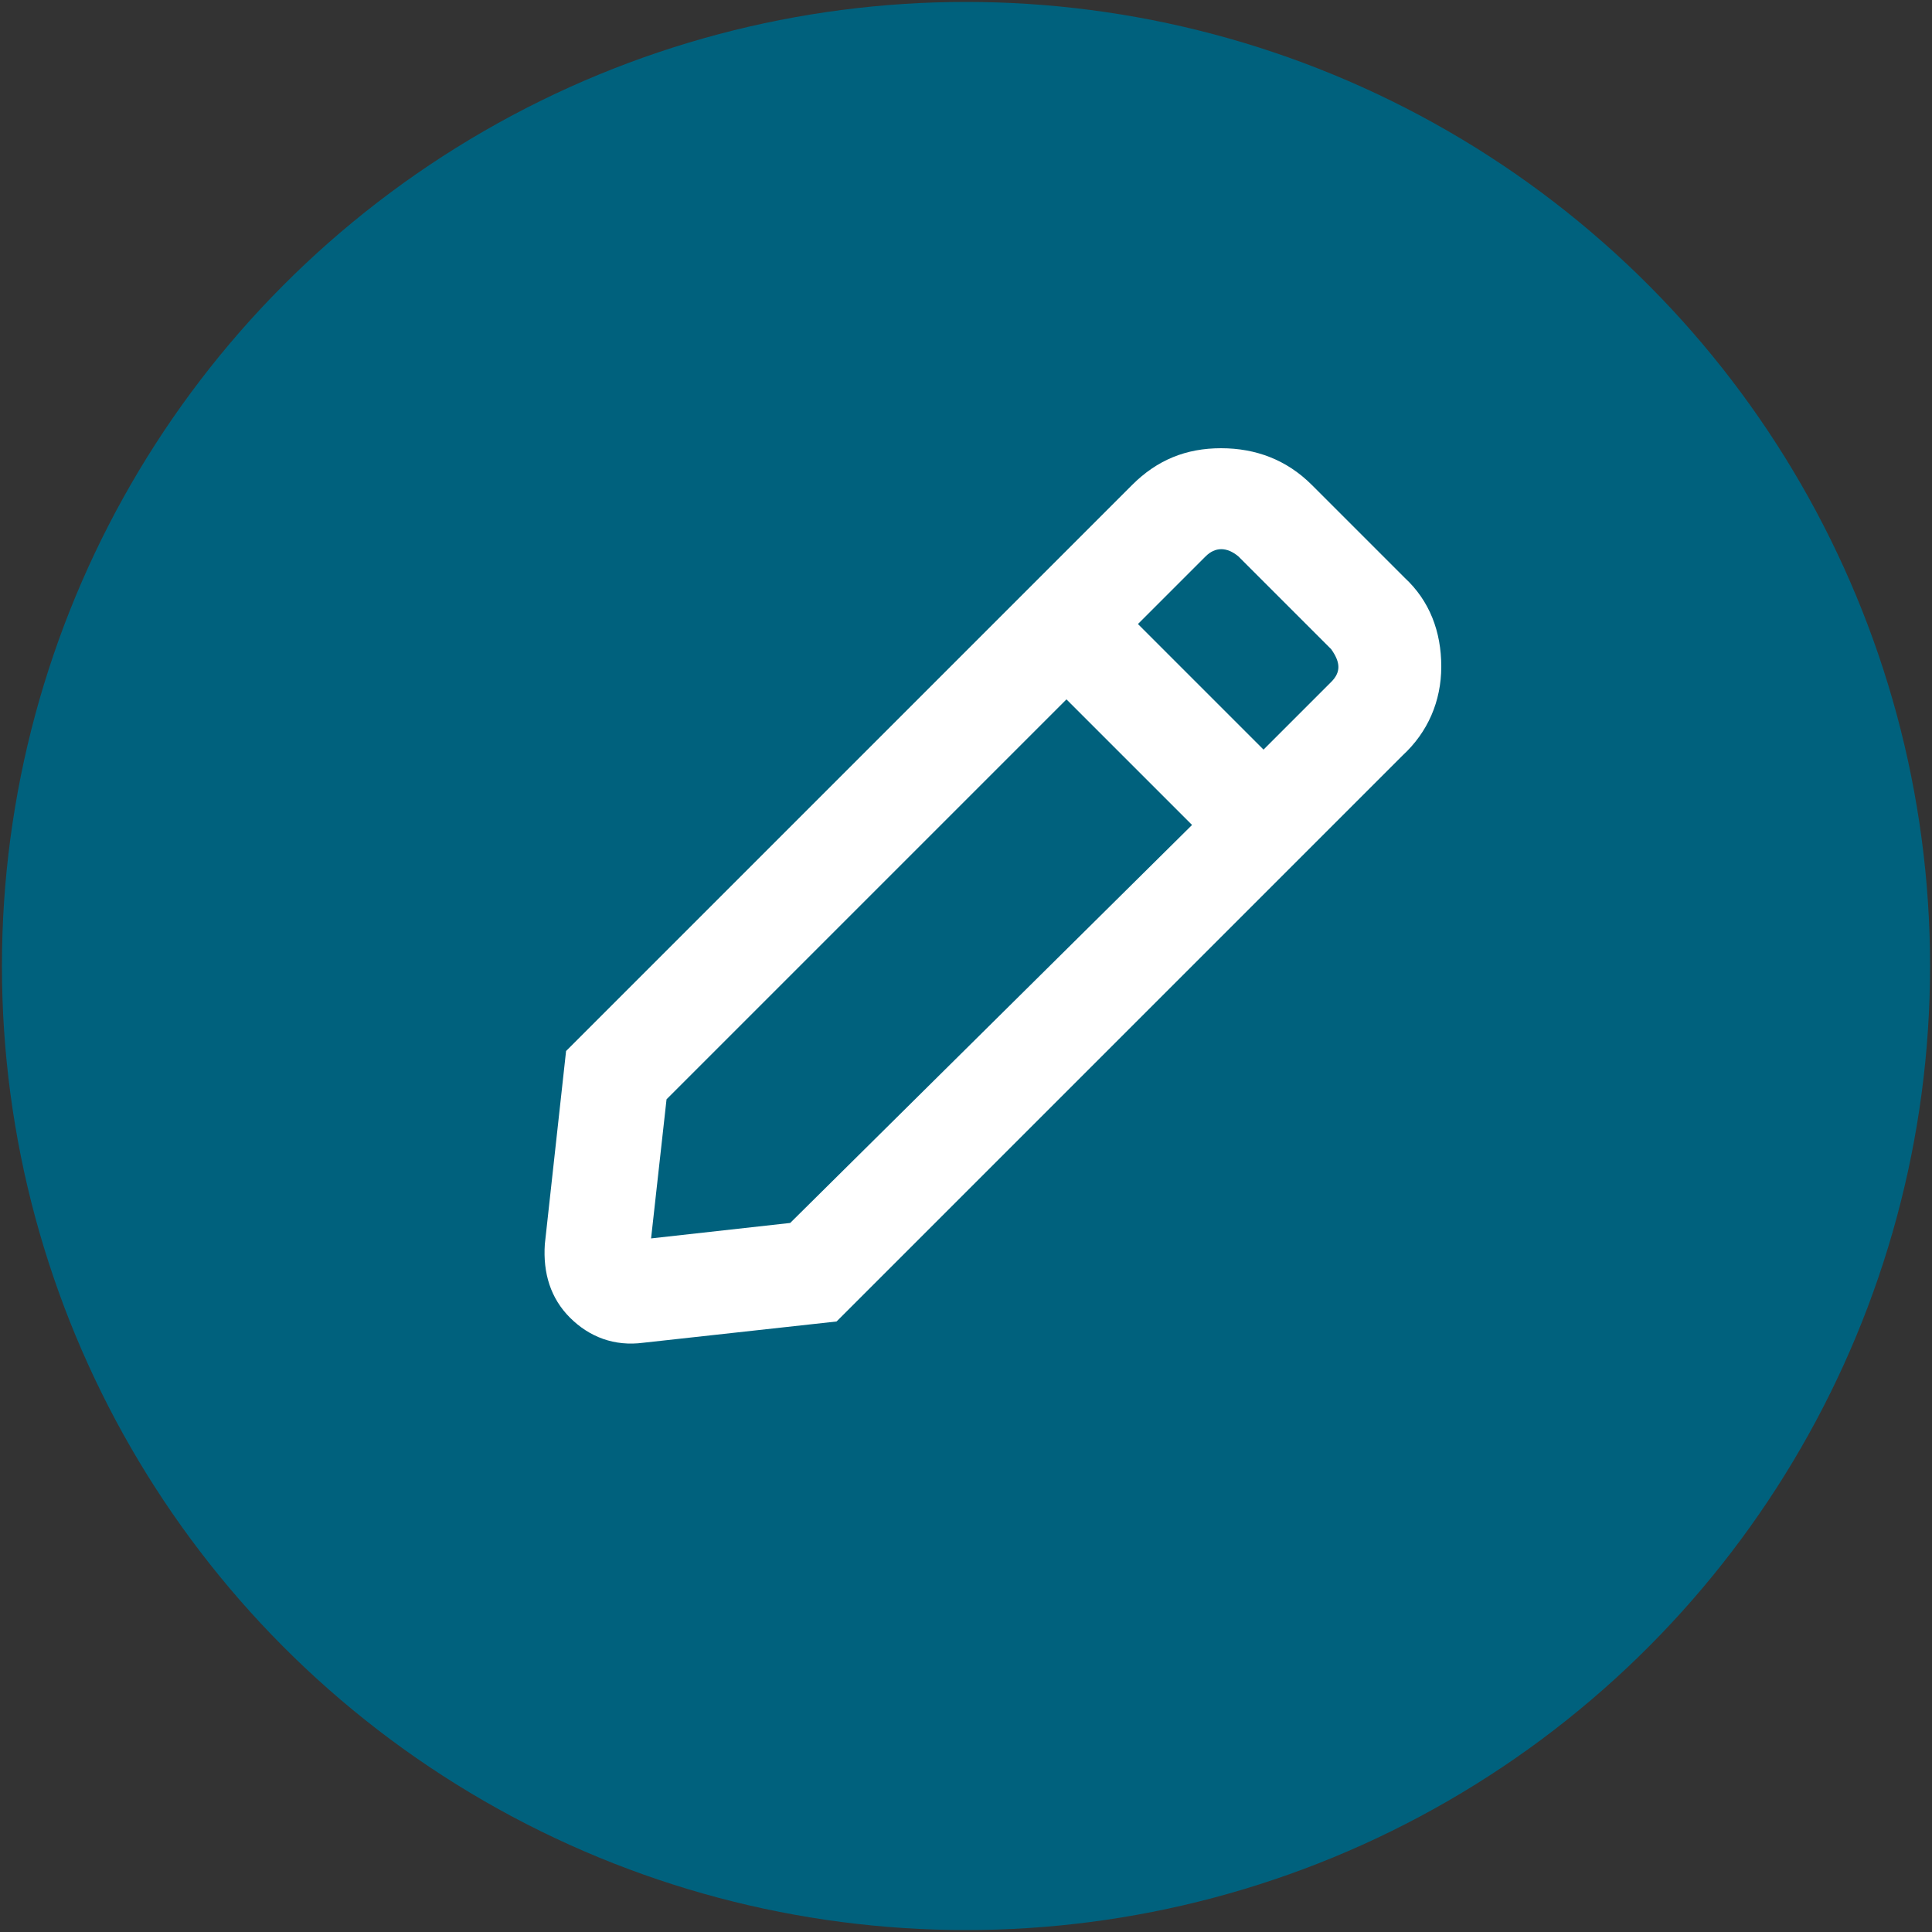 <?xml version="1.0" encoding="utf-8"?>
<!-- Generator: Adobe Illustrator 27.1.0, SVG Export Plug-In . SVG Version: 6.00 Build 0)  -->
<svg version="1.1" id="Laag_1" xmlns="http://www.w3.org/2000/svg" xmlns:xlink="http://www.w3.org/1999/xlink" x="0px" y="0px"
	 viewBox="0 0 100 100" style="enable-background:new 0 0 100 100;" xml:space="preserve">
<rect x="0" y="0" width="100" height="100" fill="#333333" stroke="none"/>
<style type="text/css">
	.st0{display:none;}
	.st1{display:inline;}
	.st2{fill:#312783;}
	.st3{fill:none;stroke:#FFFFFF;stroke-width:3.947;stroke-linecap:round;stroke-linejoin:round;stroke-miterlimit:10;}
	.st4{fill:#FFFFFF;stroke:#FFFFFF;stroke-width:2.71;stroke-miterlimit:10;}
	.st5{fill:none;stroke:#FFFFFF;stroke-width:3.684;stroke-linecap:round;stroke-linejoin:round;stroke-miterlimit:10;}
	.st6{fill:#FFFFFF;}
	.st7{fill:#009FE3;}
	.st8{fill:#5D686E;}
	.st9{fill:none;stroke:#FFFFFF;stroke-width:2.907;stroke-linecap:round;stroke-linejoin:round;stroke-miterlimit:10;}
	.st10{fill:none;stroke:#FFFFFF;stroke-width:3.315;stroke-linecap:round;stroke-linejoin:round;stroke-miterlimit:10;}
	.st11{fill:none;stroke:#FFFFFF;stroke-width:5.262;stroke-linecap:round;stroke-linejoin:round;stroke-miterlimit:10;}
	.st12{fill:none;stroke:#FFFFFF;stroke-width:3.477;stroke-linecap:round;stroke-linejoin:round;stroke-miterlimit:10;}
	.st13{fill:#C8006E;}
	.st14{fill:#FFFFFF;stroke:#FFFFFF;stroke-width:3.947;stroke-linecap:round;stroke-linejoin:round;stroke-miterlimit:10;}
	.st15{fill:none;stroke:#FFFFFF;stroke-width:5.244;}
	.st16{fill:none;}
	.st17{fill:none;stroke:#FFFFFF;stroke-width:3.947;stroke-linejoin:round;stroke-miterlimit:10;}
	.st18{fill:#00AA8D;}
	.st19{fill:#00617D;}
</style>
<g id="Laag_2_00000012443425246594308110000007525424411701748119_" class="st0">
	<g class="st1">
		<circle class="st2" cx="50" cy="50" r="49.9"/>
		<g>
			<path class="st3" d="M72.4,64.7H27.6V51.1h14.6v1.9
				c0,2.1,1.8,3.9,3.9,3.9h8.8c2.1,0,3.9-1.8,3.9-3.9
				v-1.9h13.6V64.7z"/>
			<polyline class="st3" points="27.6,51.1 34.5,39.5 41.3,39.5 			"/>
			<polyline class="st3" points="60.7,39.5 65.6,39.5 72.4,51.1 			"/>
			<g>
				<line class="st3" x1="51" y1="20" x2="51" y2="41.4"/>
				<polyline class="st3" points="43.2,27.8 51,20 58.8,27.8 				"/>
			</g>
		</g>
	</g>
</g>
<g id="Laag_3" class="st0">
	<g class="st1">
		<circle class="st2" cx="50" cy="50" r="49.9"/>
		<g>
			<g>
				<path class="st4" d="M76.6,69c0-1.9-1.5-3.4-3.4-3.4s-3.4,1.5-3.4,3.4
					s1.5,3.4,3.4,3.4S76.6,70.9,76.6,69 M69.8,34.9
					c0,1.9,1.5,3.4,3.4,3.4s3.4-1.5,3.4-3.4s-1.5-3.4-3.4-3.4
					C71.3,31.5,69.8,33,69.8,34.9 M66.4,34.9
					c0-1.4,0.4-2.7,1.2-3.8c0.5-0.7,1.1-1.4,1.8-1.8
					c1.1-0.7,2.4-1.2,3.8-1.2s2.7,0.4,3.8,1.2
					c0.4,0.2,0.7,0.5,1,0.8s0.6,0.7,0.8,1
					c0.7,1.1,1.2,2.4,1.2,3.8s-0.4,2.7-1.2,3.8
					c-0.5,0.7-1.1,1.4-1.8,1.8c-1.1,0.7-2.4,1.2-3.8,1.2
					C69.5,41.7,66.4,38.6,66.4,34.9 M58.2,49.4l-2-2.7l12.6-9.8
					l2,2.7L58.2,49.4z M56.2,53.6c0-4.7-3.8-8.5-8.5-8.5s-8.5,3.8-8.5,8.5
					s3.8,8.5,8.5,8.5C52.3,62.2,56.2,58.4,56.2,53.6 M39.1,28
					c0-1.9-1.5-3.4-3.4-3.4s-3.4,1.5-3.4,3.4s1.5,3.4,3.4,3.4
					S39.1,29.9,39.1,28 M78.9,65.2
					c0.7,1.1,1.2,2.4,1.2,3.8s-0.4,2.7-1.2,3.8
					c-0.5,0.7-1.1,1.4-1.8,1.8C76,75.3,74.7,75.8,73.3,75.8
					c-3.8,0-6.8-3.1-6.8-6.8c0-0.7,0.1-1.3,0.3-1.9
					l-9.9-5.9c-2.2,2.7-5.5,4.4-9.2,4.4
					c-6.6,0-11.9-5.3-11.9-11.9c0-4.2,2.2-7.9,5.4-10l-4.2-8.9
					c-0.4,0.1-0.8,0.1-1.2,0.1c-3.8,0-6.8-3.1-6.8-6.8
					c0-1.4,0.4-2.7,1.2-3.8c0.5-0.7,1.1-1.4,1.8-1.8
					c1.1-0.7,2.4-1.2,3.8-1.2s2.7,0.4,3.8,1.2
					c0.7,0.5,1.4,1.1,1.8,1.8c0.7,1.1,1.2,2.4,1.2,3.8
					c0,2.1-1,4-2.5,5.2l4.2,9c1.1-0.3,2.2-0.6,3.4-0.6
					c6.6,0,11.9,5.3,11.9,11.9c0,1.6-0.3,3.2-0.9,4.6L68.5,64.1
					c0.3-0.3,0.6-0.6,1-0.8c1.1-0.7,2.4-1.2,3.8-1.2
					S76,62.5,77.1,63.3c0.4,0.2,0.7,0.5,1,0.8
					C78.3,64.5,78.6,64.8,78.9,65.2 M25.4,51.9h11.8v3.4H25.4
					V51.9z M22,53.6c0-1.9-1.5-3.4-3.4-3.4s-3.4,1.5-3.4,3.4
					s1.5,3.4,3.4,3.4C20.5,57.1,22,55.5,22,53.6 M24.3,49.8
					C25,50.9,25.5,52.2,25.5,53.6c0,3.8-3.1,6.8-6.8,6.8
					c-3.8,0-6.8-3.1-6.8-6.8c0-1.4,0.4-2.7,1.2-3.8
					c0.5-0.7,1.1-1.4,1.8-1.8C16,47.3,17.3,46.8,18.7,46.8
					S21.4,47.2,22.5,48C23.1,48.5,23.8,49.1,24.3,49.8"/>
			</g>
		</g>
	</g>
</g>
<g id="Laag_4" class="st0">
	<g class="st1">
		<circle class="st2" cx="50" cy="50" r="49.9"/>
		<g>
			<g>
				<circle class="st5" cx="41.3" cy="35" r="8"/>
				<path class="st5" d="M41.3,46.5c-7,0-12.6,10.3-12.6,21.8h8v11.5h9.2v-11.5
					h8C53.9,56.8,48.2,46.5,41.3,46.5z"/>
				<line class="st5" x1="36.7" y1="68.3" x2="45.8" y2="68.3"/>
				<polyline class="st5" points="46.9,48.9 41.3,56.8 35.6,48.9 				"/>
			</g>
			<g>
				<line class="st5" x1="80.2" y1="27" x2="80.2" y2="45.4"/>
				<polygon class="st5" points="59.6,38.5 80.2,43.1 80.2,29.3 59.6,33.9 				"/>
				<line class="st5" x1="59.6" y1="32.7" x2="59.6" y2="39.6"/>
				<path class="st5" d="M64.2,39.5v2.4c0,1.9,1.5,3.4,3.4,3.4
					S71,43.8,71,41.9v-0.9"/>
			</g>
		</g>
	</g>
</g>
<g id="Laag_5" class="st0">
	<g class="st1">
		<circle class="st2" cx="50" cy="50" r="49.9"/>
		<path class="st6" d="M70.4,61.1l1.7,3.6c0.3,0.5,0.6,1,0.9,1.6
			c-1.6-0.5-3.2-1.3-4.8-2.3l-1.9-1.2L64,63.2
			c-1.8,0.4-3.6,0.7-5.5,0.7c-6.1,0-11-1.9-14.6-5.6
			c3.7-0.4,7.1-1.4,10.2-3c3.1-1.6,5.5-3.7,7.2-6.3
			c1.8-2.6,2.6-5.3,2.6-8.3c0-0.2,0-0.5-0.1-1.1
			c3.6,0.8,6.7,2.3,9.1,4.5S76.5,48.7,76.5,51.4
			c0,2.6-1.1,5-3.4,7.2L70.4,61.1z M31.1,53.2
			c-1.6,1-3.2,1.8-4.8,2.3c0.3-0.5,0.6-1,0.9-1.6l1.7-3.6
			l-2.7-2.7c-2.2-2.2-3.4-4.5-3.4-7.2
			c0-3.4,1.8-6.4,5.3-8.8c3.5-2.5,7.7-3.7,12.6-3.7
			s9,1.2,12.6,3.7c3.5,2.5,5.3,5.4,5.3,8.8
			c0,3.4-1.8,6.4-5.3,8.8c-3.5,2.5-7.7,3.7-12.6,3.7
			c-1.9,0-3.7-0.2-5.5-0.7L33,52L31.1,53.2z M81.8,51.3
			c0-4.5-1.9-8.4-5.6-11.7c-3.8-3.3-8.4-5.3-14-6
			c-1.8-3.3-4.6-5.9-8.5-7.9s-8.2-3-13-3
			c-6.4,0-11.9,1.8-16.4,5.3s-6.8,7.7-6.8,12.6
			c0,4.1,1.6,7.7,4.9,11c-1.3,2.6-2.7,4.7-4.2,6.1
			c-0.7,0.8-0.9,1.8-0.4,2.8c0.4,1,1.2,1.6,2.3,1.6
			c4.9,0,9.6-1.5,14-4.4c1,0.2,2.1,0.4,3.2,0.6
			c1.8,3.3,4.6,5.9,8.4,7.9s8.1,3,12.9,3
			c2.2,0,4.5-0.3,6.7-0.8c4.5,2.9,9.1,4.4,14,4.4
			c1.1,0,1.9-0.5,2.3-1.6c0.4-1,0.3-2-0.4-2.8
			c-0.1-0.1-0.3-0.4-0.7-0.8c-0.4-0.5-1-1.2-1.7-2.2
			s-1.3-2-1.8-3.1C80.2,59.1,81.8,55.4,81.8,51.3"/>
	</g>
</g>
<g id="Laag_6" class="st0">
	<g class="st1">
		<circle class="st2" cx="50" cy="50" r="49.9"/>
		<g>
			<g>
				<path class="st6" d="M67.8,27.6c1.3,0,2.5,0.5,3.4,1.4s1.4,2.1,1.4,3.4
					v35.6c0,1.3-0.5,2.5-1.4,3.4s-2.1,1.4-3.4,1.4H32.2
					c-1.3,0-2.5-0.5-3.4-1.4s-1.4-2.1-1.4-3.4v-35.5
					c0-1.3,0.5-2.5,1.4-3.4s2.1-1.4,3.4-1.4H37v-5.3
					c0-0.8,0.4-1.2,1.2-1.2h4c0.8,0,1.2,0.4,1.2,1.2v5.3
					h12.9v-5.3c0-0.8,0.4-1.2,1.2-1.2h4
					c0.8,0,1.2,0.4,1.2,1.2v5.3h5.1V27.6z M67.2,68
					c0.4,0,0.6-0.2,0.6-0.6V37.3H32.2v30.1
					c0,0.4,0.2,0.6,0.6,0.6H67.2z"/>
				<path class="st6" d="M35.6,52.4c0-0.4,0.1-0.7,0.3-1.1
					c1.5-2.5,3.5-4.4,6.1-5.9s5.2-2.2,8-2.2s5.5,0.7,8,2.2
					s4.6,3.5,6.1,5.9c0.2,0.4,0.3,0.7,0.3,1.1
					c0,0.4-0.1,0.7-0.3,1.1c-1.5,2.5-3.5,4.5-6.1,6c-2.5,1.5-5.2,2.2-8,2.2
					s-5.5-0.7-8-2.2s-4.6-3.5-6.1-5.9
					C35.7,53.2,35.6,52.8,35.6,52.4z M37.7,52.4
					c1.4,2.2,3.2,4,5.4,5.3s4.5,2,7,2s4.8-0.7,7-2
					s3.9-3.1,5.4-5.3c-1.6-2.5-3.7-4.4-6.1-5.7
					c0.7,1.1,1,2.3,1,3.6c0,2-0.7,3.7-2.1,5.1
					c-1.4,1.4-3.1,2.1-5.1,2.1s-3.7-0.7-5.1-2.1
					c-1.4-1.4-2.1-3.1-2.1-5.1c0-1.3,0.3-2.5,1-3.6
					C41.3,48,39.3,49.9,37.7,52.4z M45.1,50.4
					c0,0.2,0.1,0.4,0.2,0.5c0.1,0.2,0.3,0.2,0.5,0.2
					s0.4-0.1,0.5-0.2C46.5,50.7,46.5,50.6,46.5,50.4
					c0-0.9,0.3-1.7,1-2.4s1.4-1,2.4-1c0.2,0,0.4-0.1,0.5-0.2
					c0.1-0.2,0.2-0.3,0.2-0.5s-0.1-0.4-0.2-0.5
					c-0.2-0.2-0.3-0.2-0.5-0.2c-1.3,0-2.5,0.5-3.5,1.4
					C45.6,47.9,45.1,49,45.1,50.4z"/>
			</g>
		</g>
	</g>
</g>
<g id="Laag_7" class="st0">
	<g class="st1">
		<circle class="st2" cx="50" cy="50" r="49.9"/>
		<g>
			<path class="st6" d="M39.4,63.7C36,62.4,33,60.6,30.3,58.2s-5-5.2-6.7-8.5
				c2.7-4.9,6.4-8.8,11.1-11.7c4.7-2.8,9.7-4.3,15.2-4.3
				c5.4,0,10.5,1.4,15.2,4.3c4.7,2.8,8.4,6.7,11.1,11.7
				c-2.7,4.9-6.4,8.8-11.1,11.7
				c-4.7,2.8-9.7,4.3-15.2,4.3
				C46.3,65.6,42.8,64.9,39.4,63.7 M68.3,33.8
				c-5.6-3.6-11.8-5.4-18.5-5.4s-12.9,1.8-18.5,5.4
				s-9.9,8.3-13,14.2c-0.2,0.5-0.3,1.1-0.3,1.7
				c0,0.6,0.1,1.1,0.3,1.7c2.1,3.9,4.7,7.3,7.8,10.2
				C29.3,64.5,32.9,66.8,37,68.5s8.3,2.5,12.8,2.5
				c6.7,0,12.9-1.8,18.5-5.4c5.6-3.6,9.9-8.3,13-14.2
				c0.2-0.5,0.3-1.1,0.3-1.7c0-0.6-0.1-1.1-0.3-1.7
				C78.3,42.1,73.9,37.4,68.3,33.8"/>
			<path class="st6" d="M46.4,37.9c0.5,1,0.8,2,0.8,3c0,1.7-0.6,3.1-1.8,4.4
				C44.2,46.4,42.7,47,41,47c-1,0-2-0.3-3-0.8
				c-0.3,1.1-0.4,2.2-0.4,3.4c0,3.4,1.2,6.3,3.6,8.7
				c2.4,2.4,5.3,3.6,8.7,3.6s6.3-1.2,8.7-3.6
				C61,55.9,62.2,53,62.2,49.6s-1.2-6.3-3.6-8.7
				c-2.4-2.4-5.3-3.6-8.8-3.6C48.7,37.3,47.5,37.5,46.4,37.9"/>
		</g>
	</g>
</g>
<g id="Laag_8" class="st0">
	<g class="st1">
		<circle class="st7" cx="50" cy="50" r="49.9"/>
		<g>
			<g>
				<g>
					<path class="st6" d="M59.7,74.8c-1.1,0-2.1-0.7-2.5-1.7
						c-0.6-1.4,0.1-3,1.5-3.6c7.6-3,12.8-9.9,13.7-18
						C73.5,41.2,67.1,31.4,57.2,28.4C55.8,28,55,26.4,55.4,25
						s2-2.2,3.4-1.8c12.4,3.9,20.4,16,19,28.9
						c-1.1,10.1-7.6,18.8-17.1,22.5
						C60.4,74.7,60.1,74.8,59.7,74.8z"/>
					<g>
						<polygon class="st6" points="60.6,63.1 48.1,73.7 63.5,79.2 						"/>
					</g>
				</g>
				<g>
					<path class="st6" d="M43.3,75.4c-0.3,0-0.5,0-0.8-0.1
						c-12.3-3.9-20.3-16-19-28.9c1.1-10.1,7.6-18.8,17.1-22.5
						c1.4-0.6,3,0.1,3.6,1.5s-0.1,3-1.5,3.6
						c-7.6,3-12.8,9.9-13.7,18c-1.1,10.3,5.3,20,15.2,23.1
						c1.4,0.5,2.2,2,1.8,3.4C45.5,74.7,44.4,75.4,43.3,75.4z"/>
					<g>
						<polygon class="st6" points="40.7,35.3 53.2,24.7 37.8,19.2 						"/>
					</g>
				</g>
			</g>
		</g>
	</g>
</g>
<g id="Laag_9" class="st0">
	<g class="st1">
		<circle class="st7" cx="50" cy="50" r="49.9"/>
		<g>
			<path class="st6" d="M31,42c0-5.3,1.9-9.8,5.6-13.5
				c3.7-3.7,8.2-5.6,13.5-5.6s9.8,1.9,13.5,5.6
				c3.7,3.7,5.6,8.2,5.6,13.5c0,2.7-0.4,4.9-1.2,6.7
				L54.4,77.6c-0.4,0.8-1,1.5-1.8,1.9c-0.8,0.5-1.6,0.7-2.5,0.7
				s-1.7-0.2-2.5-0.7s-1.4-1.1-1.7-1.9L32.3,48.7
				C31.4,47,31,44.7,31,42z M43.4,35.3
				C41.5,37.2,40.6,39.4,40.6,42.1c0,2.6,0.9,4.9,2.8,6.8
				c1.9,1.9,4.1,2.8,6.8,2.8c2.6,0,4.9-0.9,6.8-2.8
				c1.9-1.9,2.8-4.1,2.8-6.8c0-2.6-0.9-4.9-2.8-6.8
				c-1.9-1.9-4.1-2.8-6.8-2.8S45.2,33.4,43.4,35.3z"/>
		</g>
	</g>
</g>
<g id="Laag_10" class="st0">
	<g class="st1">
		<circle class="st8" cx="50" cy="50" r="49.9"/>
		<g>
			<line class="st9" x1="65" y1="32.7" x2="35" y2="32.7"/>
			<polygon class="st9" points="50,50 35,32.7 41.9,23.5 58.1,23.5 65,32.7 			"/>
			<rect x="55.8" y="69.6" class="st9" width="13.8" height="6.9"/>
			<path class="st9" d="M67.3,69.6v-3.5c0,0,7.4-7.3,9.2-9.2
				c0-3.2,0-18.6,0-18.6s-5.8-2.1-5.8,14l-6.8,6.8L65.5,52.2
				c0.8-3.3-2.2-4.7-3.9-2.2c-1.5,2.4-3.5,9.1-3.5,9.1v10.4"/>
			<rect x="30.4" y="69.6" class="st9" width="13.8" height="6.9"/>
			<path class="st9" d="M32.7,69.6v-3.5c0,0-6.9-7.3-9.2-9.2
				c0-3.2,0-18.6,0-18.6s5.8-2.1,5.8,14l6.8,6.8L34.5,52.2
				c-0.8-3.3,2.2-4.7,3.9-2.2c1.5,2.4,3.5,9.1,3.5,9.1v10.4"/>
			<polyline class="st9" points="41.9,23.5 44.2,32.7 50,50 			"/>
			<polyline class="st9" points="58.1,23.5 55.8,32.7 50.1,50 			"/>
		</g>
	</g>
</g>
<g id="Laag_11" class="st0">
	<g class="st1">
		<circle class="st8" cx="50" cy="50" r="49.9"/>
		<g>
			<path class="st6" d="M32.3,38.5v-3.2c0-1.1,0.9-2.2,2.6-3.2
				c1.7-1,4-1.8,7-2.3C44.8,29.2,48,28.9,51.5,28.9
				c3.5,0,6.6,0.3,9.6,0.9c2.9,0.6,5.3,1.3,7,2.3
				s2.6,2,2.6,3.2v3.2c0,1.1-0.9,2.2-2.6,3.2s-4,1.8-7,2.3
				C58.2,44.6,55,44.9,51.5,44.9s-6.6-0.3-9.6-0.9
				c-2.9-0.6-5.3-1.3-7-2.3S32.3,39.7,32.3,38.5z M32.3,48.1
				v-4.2c2,1.4,4.7,2.4,8.1,3.2c3.4,0.7,7.1,1.1,11,1.1
				s7.6-0.4,11-1.1C65.8,46.4,68.5,45.3,70.5,43.9v4.2
				c0,1.1-0.9,2.2-2.6,3.2s-4,1.8-7,2.3
				C58,54.2,54.8,54.5,51.3,54.5s-6.6-0.3-9.6-0.9
				c-2.9-0.6-5.3-1.3-7-2.3C33.2,50.3,32.3,49.2,32.3,48.1z
				 M32.3,57.7v-4.2c2,1.4,4.7,2.4,8.1,3.2
				c3.4,0.7,7.1,1.1,11,1.1s7.6-0.4,11-1.1
				C65.8,56,68.5,54.9,70.5,53.5v4.2c0,1.1-0.9,2.2-2.6,3.2
				s-4,1.8-7,2.3C58,63.8,54.8,64.1,51.3,64.1s-6.6-0.3-9.6-0.9
				c-2.9-0.6-5.3-1.3-7-2.3C33.2,59.9,32.3,58.8,32.3,57.7z
				 M32.3,67.2v-4.2c2,1.4,4.7,2.4,8.1,3.2
				c3.4,0.7,7.1,1.1,11,1.1s7.6-0.4,11-1.1S68.5,64.4,70.5,63
				v4.2c0,1.1-0.9,2.2-2.6,3.2s-4,1.8-7,2.3
				C58,73.3,54.8,73.6,51.3,73.6s-6.6-0.3-9.6-0.9
				c-2.9-0.6-5.3-1.3-7-2.3C33.2,69.4,32.3,68.4,32.3,67.2z"/>
		</g>
	</g>
</g>
<g id="Laag_12" class="st0">
	<g class="st1">
		<circle class="st8" cx="50" cy="50" r="49.9"/>
		<g>
			<path class="st10" d="M36.6,61.3V32.5c0-3.4,2.8-6.2,6.2-6.2H68.5"/>
			<line class="st10" x1="43.8" y1="36.6" x2="55.2" y2="36.6"/>
			<line class="st10" x1="43.8" y1="42.8" x2="55.2" y2="42.8"/>
			<line class="st10" x1="43.8" y1="49" x2="55.2" y2="49"/>
			<line class="st10" x1="43.8" y1="55.1" x2="55.2" y2="55.1"/>
			<path class="st10" d="M57.2,73.7H32.5c-3.4,0-6.2-2.8-6.2-6.2
				c0-3.4,2.8-6.2,6.2-6.2h24.7C53.8,61.3,51,64.1,51,67.5
				S53.8,73.7,57.2,73.7s6.2-2.8,6.2-6.2v-36
				c0-2.8,2.3-5.1,5.1-5.1c2.8,0,5.1,2.3,5.1,6.2H63.4"/>
		</g>
	</g>
</g>
<g id="Laag_13" class="st0">
	<g class="st1">
		<circle class="st8" cx="50" cy="50" r="49.9"/>
		<g>
			<rect x="25.5" y="54.2" class="st10" width="9.1" height="18.3"/>
			<path class="st10" d="M34.6,69C58.4,76.9,50.5,76.9,77.7,63.3
				c-2.4-2.4-4.3-3-6.8-2.3l-10.1,3.3"/>
			<path class="st10" d="M34.6,56.5h6.8c5.3,0,9.1,3.4,10.2,4.5
				c0,0,3.4,0,6.8,0c3.6,0,3.6,4.5,0,4.5H46"/>
			<circle class="st10" cx="64.1" cy="31.5" r="6.8"/>
			<circle class="st10" cx="52.8" cy="47.4" r="6.8"/>
			<line class="st10" x1="52.8" y1="45.1" x2="52.8" y2="49.7"/>
			<line class="st10" x1="64.1" y1="29.3" x2="64.1" y2="33.8"/>
		</g>
	</g>
</g>
<g id="Laag_14" class="st0">
	<g class="st1">
		<circle class="st8" cx="50" cy="50" r="49.9"/>
		<g>
			<circle class="st11" cx="42.5" cy="42.5" r="17.2"/>
			<line class="st11" x1="54.7" y1="54.6" x2="74.8" y2="74.7"/>
		</g>
		<circle class="st12" cx="35.2" cy="42.3" r="1.2"/>
		<circle class="st12" cx="42.6" cy="42.3" r="1.2"/>
		<circle class="st12" cx="50" cy="42.3" r="1.2"/>
	</g>
</g>
<g id="Laag_15" class="st0">
	<g class="st1">
		<circle class="st13" cx="50" cy="50" r="49.9"/>
		<path class="st6" d="M42.1,37.9c0-2.2,1.8-3.9,3.9-3.9
			c2.2,0,4,1.8,4,3.9v15.8l11.7,3.9c2.6,0.8,3.2,4,2.6,6.6
			l-2.7,14.5h-21L30,63c-1.2-1.8-1.2-5.3,1.4-5.3
			s5.4,1.1,10.7,9.2V37.9z"/>
		<g>
			<polyline class="st11" points="39.8,26.1 29.5,40.5 25.4,36.4 			"/>
		</g>
		<g>
			<line class="st11" x1="56.2" y1="26.1" x2="70.6" y2="40.5"/>
			<line class="st11" x1="70.6" y1="26.1" x2="56.2" y2="40.5"/>
		</g>
	</g>
</g>
<g id="Laag_16" class="st0">
	<g class="st1">
		<circle class="st13" cx="50" cy="50" r="49.9"/>
		<g>
			<path class="st3" d="M39.7,35.2c-2.8,1.3-6,1.7-9,1.2l8.6,19.2
				c1.6-2.6,4-4.7,6.8-6l25.8-11.6c4-1.8,5.8-6.5,4-10.4
				c-1.8-4-6.5-5.8-10.4-4L39.7,35.2z"/>
			<path class="st3" d="M41,72.9c0,2.9-2.4,5.3-5.3,5.3
				c-2.9,0-5.3-2.4-5.3-5.3s5.3-9.2,5.3-9.2S41,70,41,72.9z"
				/>
			<line class="st3" x1="45.5" y1="49.9" x2="42.2" y2="42.7"/>
			<line class="st3" x1="52.7" y1="46.7" x2="50.5" y2="41.9"/>
			<line class="st3" x1="59.9" y1="43.4" x2="56.6" y2="36.2"/>
			<line class="st3" x1="67.1" y1="40.2" x2="64.9" y2="35.4"/>
		</g>
	</g>
</g>
<g id="Laag_17" class="st0">
	<g class="st1">
		<circle class="st13" cx="50" cy="50" r="49.9"/>
		<g>
			<g>
				<circle class="st3" cx="31.6" cy="52.3" r="6.6"/>
				<path class="st3" d="M35.7,69.4H21.1c0-5.8,4.7-10.5,10.5-10.5
					c3.5,0,6.6,1.7,8.5,4.3"/>
			</g>
			<g>
				<circle class="st3" cx="68.4" cy="52.3" r="6.6"/>
				<path class="st3" d="M59.9,63.2c1.9-2.6,5-4.3,8.5-4.3
					c5.8,0,10.5,4.7,10.5,10.5H64.3"/>
			</g>
			<path class="st3" d="M59.5,50c0,5.2-4.3,9.5-9.5,9.5c-5.3,0-9.5-4.3-9.5-9.5
				s4.3-9.5,9.5-9.5C55.3,40.5,59.5,44.7,59.5,50z"/>
			<path class="st3" d="M36.5,39.2c3.1-4,8-6.6,13.5-6.6s10.4,2.6,13.5,6.6"/>
			<path class="st3" d="M31.6,34.8c4.3-5.4,11-8.8,18.5-8.8
				C57.5,26,64.2,29.4,68.5,34.8"/>
			<path class="st3" d="M26.3,30.8c5.5-7,14.1-11.5,23.7-11.5s18.2,4.5,23.7,11.5"/>
			<path class="st3" d="M65.2,74.7H34.8c0-8.4,6.8-15.2,15.2-15.2
				C58.4,59.5,65.2,66.3,65.2,74.7z"/>
		</g>
	</g>
</g>
<g id="Laag_18" class="st0">
	<g class="st1">
		<circle class="st13" cx="50" cy="50" r="49.9"/>
		<g>
			<path class="st6" d="M59.9,39.7l2.9-1.7l-3.9-6.8L56,32.9
				c-1.1-0.9-2.3-1.7-3.7-2.1v-3.4h-7.9v3.4
				c-1.4,0.5-2.6,1.2-3.7,2.1l-2.9-1.7l-4.1,6.8l2.9,1.7
				c-0.3,1.5-0.3,2.7,0,4.3l-2.9,1.7l3.9,6.8l2.9-1.7
				c1.1,0.9,2.3,1.7,3.7,2.1v3.4h7.9v-3.3
				c1.4-0.5,2.6-1.2,3.7-2.1l2.9,1.7l3.9-6.8l-2.7-1.8
				C60.1,42.5,60.1,41.3,59.9,39.7z"/>
			<circle class="st13" cx="48.2" cy="41.9" r="5.3"/>
		</g>
		<path class="st11" d="M72.1,39c0-13.2-12.5-20.8-23.8-20.8
			c-14.1,0-25,11.1-25,25.2c0,8,2.6,15.5,10.5,20.2v15.2h26.3v-9.1
			c5.3,0,7.9-0.4,9.8-2.2C72.3,65,72,55,72,55
			s2.2,0.1,3.9,0c0.6,0,1.2-0.3,1.5-0.8s0.2-1.1,0.3-1.7
			C78.1,48.3,72.1,41.1,72.1,39z"/>
	</g>
</g>
<g id="Laag_19" class="st0">
	<g class="st1">
		<path class="st13" d="M30.8,71.3c0,0.4,0.2,0.7,0.7,0.7h38.1
			c0.4,0,0.7-0.2,0.7-0.7V37.9H30.8V71.3z M57.7,46.4
			c0-0.9,0.4-1.3,1.3-1.3h4.5c0.9,0,1.3,0.5,1.3,1.3v4.5
			c0,0.9-0.4,1.3-1.3,1.3h-4.5c-0.9,0-1.3-0.5-1.3-1.3
			C57.7,50.9,57.7,46.4,57.7,46.4z M57.7,57.2
			c0-0.9,0.4-1.3,1.3-1.3h4.5c0.9,0,1.3,0.4,1.3,1.3v4.5
			c0,0.9-0.4,1.3-1.3,1.3h-4.5c-0.9,0-1.3-0.5-1.3-1.3
			C57.7,61.7,57.7,57.2,57.7,57.2z M46.9,46.4
			c0-0.9,0.4-1.3,1.3-1.3h4.5c0.9,0,1.3,0.5,1.3,1.3v4.5
			c0,0.9-0.4,1.3-1.3,1.3h-4.5c-0.9,0-1.3-0.5-1.3-1.3V46.4z
			 M46.9,57.2c0-0.9,0.4-1.3,1.3-1.3h4.5
			C53.6,55.9,54,56.3,54,57.2v4.5c0,0.9-0.4,1.3-1.3,1.3h-4.5
			c-0.9,0-1.3-0.5-1.3-1.3V57.2z M36.2,46.4
			c0-0.9,0.4-1.3,1.3-1.3H42c0.9,0,1.3,0.5,1.3,1.3v4.5
			c0,0.9-0.4,1.3-1.3,1.3h-4.5c-0.9,0-1.3-0.5-1.3-1.3V46.4z
			 M36.2,57.2c0-0.9,0.4-1.3,1.3-1.3H42
			c0.9,0,1.3,0.4,1.3,1.3v4.5c0,0.9-0.4,1.3-1.3,1.3h-4.5
			c-0.9,0-1.3-0.5-1.3-1.3V57.2z"/>
		<path class="st13" d="M73.2,5.8C48.8-7,18.7,2.4,5.8,26.8
			C-7,51.2,2.4,81.3,26.8,94.2s54.6,3.4,67.4-21
			S97.6,18.6,73.2,5.8z M75.7,72c0,1.5-0.5,2.8-1.6,3.8
			c-1,1-2.3,1.6-3.8,1.6H30.8c-1.5,0-2.8-0.5-3.8-1.6
			c-1-1-1.6-2.3-1.6-3.8v-39.5c0-1.5,0.5-2.8,1.6-3.8
			c1-1,2.3-1.6,3.8-1.6h5.4v-5.8c0-0.9,0.4-1.3,1.3-1.3H42
			c0.9,0,1.3,0.4,1.3,1.3v5.8h14.4v-5.8
			c0-0.9,0.4-1.3,1.3-1.3h4.5c0.9,0,1.3,0.4,1.3,1.3v5.8
			h5.4c1.5,0,2.8,0.5,3.8,1.6c1,1,1.6,2.3,1.6,3.8v39.5H75.7z"/>
		<path class="st6" d="M70.3,27.1h-5.4v-5.8c0-0.9-0.4-1.3-1.3-1.3h-4.5
			c-0.9,0-1.3,0.4-1.3,1.3v5.8H43.3v-5.8
			c0-0.9-0.4-1.3-1.3-1.3h-4.5c-0.9,0-1.3,0.4-1.3,1.3v5.8
			h-5.4c-1.5,0-2.8,0.5-3.8,1.6c-1,1-1.6,2.3-1.6,3.8v39.5
			c0,1.5,0.5,2.8,1.6,3.8c1,1,2.3,1.6,3.8,1.6h39.5
			c1.5,0,2.8-0.5,3.8-1.6c1-1,1.6-2.3,1.6-3.8v-39.5
			c0-1.5-0.5-2.8-1.6-3.8C73,27.7,71.8,27.1,70.3,27.1z M70.3,71.3
			c0,0.4-0.2,0.7-0.7,0.7H31.4c-0.5,0-0.7-0.2-0.7-0.7V37.9
			h39.5v33.4H70.3z"/>
		<path class="st6" d="M59.1,63h4.5c0.9,0,1.3-0.5,1.3-1.3v-4.5
			c0-0.9-0.4-1.3-1.3-1.3h-4.5c-0.9,0-1.3,0.4-1.3,1.3v4.5
			C57.7,62.6,58.2,63,59.1,63z"/>
		<path class="st6" d="M37.5,63H42c0.9,0,1.3-0.5,1.3-1.3v-4.5
			c0-0.9-0.4-1.3-1.3-1.3h-4.5c-0.9,0-1.3,0.4-1.3,1.3v4.5
			C36.2,62.6,36.6,63,37.5,63z"/>
		<path class="st6" d="M48.3,63h4.5c0.9,0,1.3-0.5,1.3-1.3v-4.5
			c0-0.9-0.4-1.3-1.3-1.3h-4.5C47.4,55.9,47,56.3,47,57.2v4.5
			C46.9,62.6,47.4,63,48.3,63z"/>
		<path class="st6" d="M59.1,52.3h4.5c0.9,0,1.3-0.5,1.3-1.3v-4.5
			c0-0.9-0.4-1.3-1.3-1.3h-4.5c-0.9,0-1.3,0.5-1.3,1.3v4.5
			C57.7,51.8,58.2,52.3,59.1,52.3z"/>
		<path class="st6" d="M48.3,52.3h4.5c0.9,0,1.3-0.5,1.3-1.3v-4.5
			c0-0.9-0.4-1.3-1.3-1.3h-4.5c-0.9,0-1.3,0.5-1.3,1.3v4.5
			C46.9,51.8,47.4,52.3,48.3,52.3z"/>
		<path class="st6" d="M37.5,52.3H42c0.9,0,1.3-0.5,1.3-1.3v-4.5
			c0-0.9-0.4-1.3-1.3-1.3h-4.5c-0.9,0-1.3,0.5-1.3,1.3v4.5
			C36.2,51.8,36.6,52.3,37.5,52.3z"/>
	</g>
</g>
<g id="Laag_20" class="st0">
	<g class="st1">
		<circle class="st13" cx="50" cy="50" r="49.9"/>
		<g>
			<path class="st4" d="M76.6,69c0-1.9-1.5-3.4-3.4-3.4s-3.4,1.5-3.4,3.4
				s1.5,3.4,3.4,3.4S76.6,70.8,76.6,69 M69.8,34.8
				c0,1.9,1.5,3.4,3.4,3.4s3.4-1.5,3.4-3.4s-1.5-3.4-3.4-3.4
				S69.8,32.9,69.8,34.8 M66.4,34.8c0-1.4,0.4-2.7,1.2-3.8
				c0.5-0.7,1.1-1.4,1.8-1.8c1.1-0.7,2.4-1.2,3.8-1.2
				s2.7,0.4,3.8,1.2c0.4,0.2,0.7,0.5,1,0.8s0.6,0.7,0.8,1
				c0.7,1.1,1.2,2.4,1.2,3.8c0,1.4-0.4,2.7-1.2,3.8
				c-0.5,0.7-1.1,1.4-1.8,1.8c-1.1,0.7-2.4,1.2-3.8,1.2
				C69.5,41.7,66.4,38.6,66.4,34.8 M58.2,49.4l-2-2.7l12.6-9.8
				l2,2.7L58.2,49.4z M56.2,53.6c0-4.7-3.8-8.5-8.5-8.5s-8.5,3.8-8.5,8.5
				s3.8,8.5,8.5,8.5C52.3,62.1,56.2,58.3,56.2,53.6 M39.1,28
				c0-1.9-1.5-3.4-3.4-3.4s-3.4,1.5-3.4,3.4s1.5,3.4,3.4,3.4
				S39.1,29.9,39.1,28 M78.9,65.1
				c0.7,1.1,1.2,2.4,1.2,3.8s-0.4,2.7-1.2,3.8
				c-0.5,0.7-1.1,1.4-1.8,1.8C76,75.2,74.7,75.7,73.3,75.7
				c-3.8,0-6.8-3.1-6.8-6.8c0-0.7,0.1-1.3,0.3-1.9
				l-9.9-5.9c-2.2,2.7-5.5,4.4-9.2,4.4
				c-6.6,0-11.9-5.3-11.9-11.9c0-4.2,2.2-7.9,5.4-10l-4.2-8.9
				c-0.4,0.1-0.8,0.1-1.2,0.1c-3.8,0-6.8-3.1-6.8-6.8
				c0-1.4,0.4-2.7,1.2-3.8c0.5-0.7,1.1-1.4,1.8-1.8
				c1.1-0.7,2.4-1.2,3.8-1.2s2.7,0.4,3.8,1.2
				c0.7,0.5,1.4,1.1,1.8,1.8c0.7,1.1,1.2,2.4,1.2,3.8
				c0,2.1-1,4-2.5,5.2l4.2,9c1.1-0.3,2.2-0.6,3.4-0.6
				c6.6,0,11.9,5.3,11.9,11.9c0,1.6-0.3,3.2-0.9,4.6L68.5,64
				c0.3-0.3,0.6-0.6,1-0.8c1.1-0.7,2.4-1.2,3.8-1.2
				S76,62.4,77.1,63.2c0.4,0.2,0.7,0.5,1,0.8
				C78.3,64.4,78.6,64.8,78.9,65.1 M25.4,51.9h11.8v3.4H25.4
				V51.9z M22,53.6c0-1.9-1.5-3.4-3.4-3.4s-3.4,1.5-3.4,3.4
				s1.5,3.4,3.4,3.4S22,55.5,22,53.6 M24.3,49.8
				C25,50.9,25.5,52.2,25.5,53.6c0,3.8-3.1,6.8-6.8,6.8
				c-3.8,0-6.8-3.1-6.8-6.8c0-1.4,0.4-2.7,1.2-3.8
				c0.5-0.7,1.1-1.4,1.8-1.8C16,47.3,17.3,46.8,18.7,46.8
				S21.4,47.2,22.5,48C23.1,48.4,23.8,49.1,24.3,49.8"/>
		</g>
	</g>
</g>
<g id="Laag_21" class="st0">
	<g class="st1">
		<circle class="st13" cx="50" cy="50" r="49.9"/>
		<polygon class="st14" points="46.1,69.7 46.1,53.9 30.3,53.9 63.2,36.8 		"/>
		<circle class="st11" cx="50" cy="50" r="30.3"/>
	</g>
</g>
<g id="Laag_22" class="st0">
	<g class="st1">
		<circle class="st13" cx="50" cy="50" r="49.9"/>
		<g>
			<path class="st6" d="M24.4,67c0-1.1,0.4-2,1.2-2.8l21-21
				c0.8,2,2,3.8,3.5,5.3c1.5,1.6,3.3,2.7,5.3,3.5l-21,21
				c-0.8,0.8-1.7,1.1-2.8,1.1c-1.1,0-2-0.4-2.8-1.1L25.5,69.7
				C24.8,69.1,24.4,68.2,24.4,67z M32.3,63.7
				c-0.4,0.4-0.6,0.9-0.6,1.4s0.2,1,0.6,1.4
				c0.4,0.4,0.9,0.6,1.4,0.6s1-0.2,1.4-0.6
				s0.6-0.9,0.6-1.4s-0.2-1-0.6-1.4s-0.9-0.6-1.4-0.6
				C33.1,63.1,32.7,63.3,32.3,63.7z M51.5,47.2
				c-2.7-2.7-4-5.9-4-9.7s1.3-7,4-9.7s5.9-4,9.7-4
				c1.2,0,2.4,0.2,3.7,0.5c1.3,0.3,2.4,0.8,3.3,1.4
				c0.3,0.2,0.5,0.5,0.5,0.9c0,0.3-0.2,0.6-0.5,0.9l-9,5.2v6.9
				l5.9,3.3c0.1-0.1,0.9-0.6,2.4-1.5s2.9-1.8,4.2-2.5
				c1.3-0.7,2-1.1,2.2-1.1c0.3,0,0.5,0.1,0.7,0.3
				s0.3,0.5,0.3,0.8c0,0.8-0.2,1.9-0.7,3.3
				c-1,2.8-2.7,5-5.1,6.7s-5.1,2.6-8,2.6
				C57.4,51.3,54.2,49.9,51.5,47.2z"/>
		</g>
	</g>
</g>
<g id="Laag_23" class="st0">
	<g class="st1">
		<circle class="st13" cx="50" cy="50" r="49.9"/>
		<g>
			<path class="st15" d="M50,63.6c7.5,0,13.6-6.1,13.6-13.6S57.5,36.4,50,36.4
				s-13.6,6.1-13.6,13.6S42.5,63.6,50,63.6z"/>
			<circle class="st15" cx="50" cy="50" r="23.7"/>
			<path class="st6" d="M50,55.2c2.9,0,5.2-2.3,5.2-5.2S52.9,44.8,50,44.8
				s-5.2,2.3-5.2,5.2S47.1,55.2,50,55.2"/>
		</g>
		<g>
			<polygon class="st6" points="72.7,27.1 65.8,34 66,27.8 73,20.8 			"/>
			<polygon class="st6" points="73,27.3 66,34.2 72.2,34 79.2,27 			"/>
			<path class="st6" d="M71.9,28.1c-0.8-0.8-2.1-0.8-2.8,0L49.2,48
				c-0.8,0.8-0.8,2,0,2.8c0.4,0.4,0.9,0.6,1.4,0.6
				s1-0.2,1.4-0.6L71.9,30.9C72.7,30.1,72.7,28.9,71.9,28.1z"/>
			<path class="st6" d="M80,26.7c-0.1-0.3-0.5-0.5-0.8-0.5L75,26.4l3.2-3.2
				c0.3-0.3,0.3-0.9,0-1.3c-0.3-0.3-0.9-0.3-1.3,0
				l-3.1,3.1l0.2-4.2c0-0.4-0.2-0.7-0.5-0.8
				c-0.3-0.1-0.7-0.1-1,0.2l-6.9,6.9
				c-0.2,0.2-0.3,0.4-0.3,0.6l-0.3,6.1L50,48.7
				c-0.3,0.3-0.3,0.9,0,1.3c0.2,0.2,0.4,0.3,0.6,0.3
				c0.2,0,0.5-0.1,0.6-0.3l14.9-14.9l6.1-0.3
				c0.2,0,0.4-0.1,0.6-0.3l6.9-6.9
				C80.1,27.4,80.1,27,80,26.7z M66.9,28.1L72,23l-0.1,3.6
				l-5.1,5.1L66.9,28.1z M71.9,33.1l-3.6,0.1l5.1-5.1L77,28
				L71.9,33.1z"/>
		</g>
	</g>
</g>
<g id="Laag_24" class="st0">
	<g class="st1">
		<circle class="st13" cx="50" cy="50" r="49.9"/>
		<g>
			<path class="st15" d="M50,63.6c7.5,0,13.6-6.1,13.6-13.6S57.5,36.4,50,36.4
				s-13.6,6.1-13.6,13.6S42.5,63.6,50,63.6z"/>
			<circle class="st15" cx="50" cy="50" r="23.7"/>
			<path class="st6" d="M50,55.2c2.9,0,5.2-2.3,5.2-5.2S52.9,44.8,50,44.8
				s-5.2,2.3-5.2,5.2S47.1,55.2,50,55.2"/>
		</g>
		<g>
			<polygon class="st6" points="72.7,27.1 65.8,34 66,27.8 73,20.8 			"/>
			<polygon class="st6" points="73,27.3 66,34.2 72.2,34 79.2,27 			"/>
			<path class="st6" d="M71.9,28.1c-0.8-0.8-2.1-0.8-2.8,0L49.2,48
				c-0.8,0.8-0.8,2,0,2.8c0.4,0.4,0.9,0.6,1.4,0.6
				s1-0.2,1.4-0.6L71.9,30.9C72.7,30.1,72.7,28.9,71.9,28.1z"/>
			<path class="st6" d="M80,26.7c-0.1-0.3-0.5-0.5-0.8-0.5L75,26.4l3.2-3.2
				c0.3-0.3,0.3-0.9,0-1.3c-0.3-0.3-0.9-0.3-1.3,0
				l-3.1,3.1l0.2-4.2c0-0.4-0.2-0.7-0.5-0.8
				c-0.3-0.1-0.7-0.1-1,0.2l-6.9,6.9
				c-0.2,0.2-0.3,0.4-0.3,0.6l-0.3,6.1L50,48.7
				c-0.3,0.3-0.3,0.9,0,1.3c0.2,0.2,0.4,0.3,0.6,0.3
				c0.2,0,0.5-0.1,0.6-0.3l14.9-14.9l6.1-0.3
				c0.2,0,0.4-0.1,0.6-0.3l6.9-6.9
				C80.1,27.4,80.1,27,80,26.7z M66.9,28.1L72,23l-0.1,3.6
				l-5.1,5.1L66.9,28.1z M71.9,33.1l-3.6,0.1l5.1-5.1L77,28
				L71.9,33.1z"/>
		</g>
	</g>
</g>
<g id="Laag_25" class="st0">
	<g class="st1">
		<circle class="st13" cx="50" cy="50" r="49.9"/>
		<g>
			<path class="st6" d="M35,27.8c-3.8,3.9-5.7,8.5-5.7,13.9
				c0,4.9,1.6,9.3,4.9,13c0.6,0.7,1.3,1.7,2,2.7
				c0.7,1.1,1.5,2.3,2.2,3.7S39.7,63.8,40,65h5.4
				c0-0.5-0.1-1-0.2-1.6c-1.4-4.6-3.7-8.7-7-12.3
				c-2.4-2.7-3.6-5.8-3.6-9.4c0-4,1.4-7.4,4.3-10.2
				C41.7,28.7,45.1,27.3,49,27.3c4,0,7.3,1.4,10.2,4.2
				s4.2,6.2,4.2,10.2c0,3.6-1.2,6.7-3.6,9.4
				c-3.2,3.7-5.5,7.8-7,12.3c-0.2,0.5-0.2,1-0.2,1.6H58
				c0.5-1.7,1.4-3.6,2.5-5.6c1.2-2,2.3-3.6,3.3-4.8
				c3.3-3.7,4.9-8.1,4.9-13c0-5.5-1.9-10.1-5.8-14s-8.5-5.8-14-5.8
				C43.4,21.9,38.7,23.9,35,27.8"/>
			<path class="st6" d="M40.4,74.4l2.7,4.2c0.4,0.5,0.9,0.8,1.6,0.8H53.5
				c0.7,0,1.2-0.3,1.6-0.8l2.7-4.2c0.2-0.3,0.3-0.6,0.3-1
				v-4.8h-18v4.8C40.1,73.8,40.2,74.1,40.4,74.4"/>
			<path class="st6" d="M41.4,34c-2.1,2.1-3.1,4.6-3.1,7.6
				c0,0.5,0.2,1,0.5,1.3s0.8,0.5,1.3,0.5s1-0.2,1.3-0.5s0.5-0.8,0.5-1.3
				c0-1.9,0.7-3.6,2.1-5.1c1.4-1.4,3.1-2.1,5.1-2.1
				c0.5,0,1-0.2,1.3-0.5s0.5-0.8,0.5-1.3s-0.2-1-0.5-1.3
				C50,31,49.6,30.9,49,30.9C46,30.9,43.5,31.9,41.4,34"/>
		</g>
	</g>
</g>
<g id="Laag_26" class="st0">
	<g class="st1">
		<circle class="st13" cx="50" cy="50" r="49.9"/>
		<g>
			<line class="st3" x1="48.9" y1="32.6" x2="48.9" y2="60.9"/>
			<rect x="33.7" y="23.9" class="st3" width="32.6" height="8.7"/>
			<rect x="44.6" y="60.9" class="st3" width="10.9" height="10.9"/>
			<rect x="25" y="60.9" class="st3" width="10.9" height="10.9"/>
			<rect x="64.1" y="60.9" class="st3" width="10.9" height="10.9"/>
			<polyline class="st3" points="68.5,60.9 68.5,47.8 31.5,47.8 31.5,60.9 			"/>
		</g>
	</g>
</g>
<g id="Laag_27" class="st0">
	<g class="st1">
		<circle class="st13" cx="50" cy="50" r="49.9"/>
		<g>
			<g>
				<line class="st3" x1="70.7" y1="33.7" x2="70.7" y2="66.3"/>
				<line class="st3" x1="33.7" y1="29.3" x2="66.3" y2="29.3"/>
				<polyline class="st3" points="66.3,70.6 29.4,70.6 29.4,33.7 				"/>
				<rect x="25" y="25" class="st3" width="8.7" height="8.7"/>
				<rect x="66.3" y="25" class="st3" width="8.7" height="8.7"/>
				<rect x="66.3" y="66.3" class="st3" width="8.7" height="8.7"/>
			</g>
			<rect x="29.4" y="53.3" class="st3" width="17.4" height="17.4"/>
			<line class="st3" x1="46.8" y1="53.3" x2="57.6" y2="42.4"/>
			<polyline class="st3" points="48.9,42.4 57.6,42.4 57.6,51.1 			"/>
		</g>
	</g>
</g>
<g id="Laag_28" class="st0">
	<g class="st1">
		<circle class="st13" cx="50" cy="50" r="49.9"/>
		<g>
			<polyline class="st6" points="34.7,48.2 34.7,69.6 27.5,74.6 20.3,69.6 
				20.3,48.2 			"/>
			<polygon class="st6" points="34.7,48.2 27.5,53 20.3,48.2 27.5,43.4 			"/>
			<line class="st16" x1="27.5" y1="53" x2="27.5" y2="74.6"/>
			<polyline class="st6" points="54,36.2 54,69.6 46.8,74.6 39.5,69.6 39.5,36.2 			"/>
			<polygon class="st6" points="54,36.2 46.8,41 39.5,36.2 46.8,31.4 			"/>
			<line class="st16" x1="46.8" y1="41" x2="46.8" y2="74.6"/>
			<polyline class="st6" points="73.2,24.1 73.2,69.6 66,74.6 58.8,69.6 
				58.8,24.1 			"/>
			<polygon class="st6" points="73.2,24.1 66,29 58.8,24.1 66,19.3 			"/>
			<line class="st16" x1="66" y1="29" x2="66" y2="74.6"/>
		</g>
	</g>
</g>
<g id="Laag_29" class="st0">
	<g class="st1">
		<circle class="st13" cx="50" cy="50" r="49.9"/>
		<path class="st6" d="M69.3,74.6V64c-1.4,0.6-2.9,1-4.4,1
			c-1.4,0-2.8-0.3-4.1-0.8s-2.4-1.3-3.4-2.3
			c-2-2-3.1-4.7-3-7.6c0-2.8,1.1-5.3,3.1-7.3
			s4.6-3.1,7.3-3.1h0.1c1.5,0,3,0.3,4.4,1v-10.5H56.7
			C57,33.9,57.5,33.2,58,32.4c1-1.5,1.7-3.2,1.7-5.1
			c-0.1-4.3-3.6-7.9-7.9-7.9h-0.1c-4.4,0-8,3.6-8,8
			c0,1.9,0.7,3.5,1.7,5c0.5,0.7,1,1.4,1.3,2H34.9
			c-1.9,0-3.4,1.5-3.4,3.4v33.6c0,1.9,1.5,3.4,3.4,3.4h34.4
			V74.6z"/>
	</g>
</g>
<g id="Laag_30" class="st0">
	<g class="st1">
		<circle class="st13" cx="50" cy="50" r="49.9"/>
		<path class="st6" d="M70.5,61.1l1.7,3.6c0.3,0.5,0.6,1,0.9,1.6
			c-1.6-0.5-3.2-1.3-4.8-2.3l-1.9-1.2l-2.2,0.4
			c-1.8,0.4-3.6,0.7-5.5,0.7c-6.1,0-11-1.9-14.6-5.6
			c3.7-0.4,7.1-1.4,10.2-3c3.1-1.6,5.5-3.7,7.2-6.3
			c1.8-2.6,2.6-5.3,2.6-8.3c0-0.2,0-0.5-0.1-1.1
			c3.6,0.8,6.7,2.3,9.1,4.5s3.6,4.6,3.6,7.3
			c0,2.6-1.1,5-3.4,7.2L70.5,61.1z M31.2,53.2
			c-1.6,1-3.2,1.8-4.8,2.3c0.3-0.5,0.6-1,0.9-1.6l1.7-3.6
			l-2.7-2.7c-2.2-2.2-3.4-4.5-3.4-7.2
			c0-3.4,1.8-6.4,5.3-8.8c3.5-2.5,7.7-3.7,12.6-3.7
			s9,1.2,12.6,3.7c3.5,2.5,5.3,5.4,5.3,8.8
			c0,3.4-1.8,6.4-5.3,8.8c-3.5,2.5-7.7,3.7-12.6,3.7
			c-1.9,0-3.7-0.2-5.5-0.7l-2.2-0.2L31.2,53.2z M81.9,51.3
			c0-4.5-1.9-8.4-5.6-11.7c-3.8-3.3-8.4-5.3-14-6
			c-1.8-3.3-4.6-5.9-8.5-7.9s-8.2-3-13-3
			c-6.4,0-11.9,1.8-16.4,5.3s-6.8,7.7-6.8,12.6
			c0,4.1,1.6,7.7,4.9,11c-1.3,2.6-2.7,4.7-4.2,6.1
			c-0.7,0.8-0.9,1.8-0.4,2.8c0.4,1,1.2,1.6,2.3,1.6
			c4.9,0,9.6-1.5,14-4.4c1,0.2,2.1,0.4,3.2,0.6
			c1.8,3.3,4.6,5.9,8.4,7.9s8.1,3,12.9,3
			c2.2,0,4.5-0.3,6.7-0.8c4.5,2.9,9.1,4.4,14,4.4
			c1.1,0,1.9-0.5,2.3-1.6c0.4-1,0.3-2-0.4-2.8
			C81.2,68.3,81,68,80.6,67.6c-0.4-0.5-1-1.2-1.7-2.2
			s-1.3-2-1.8-3.1C80.3,59.1,81.9,55.4,81.9,51.3"/>
	</g>
</g>
<g id="Laag_31" class="st0">
	<g class="st1">
		<circle class="st13" cx="50" cy="50" r="49.9"/>
		<path class="st6" d="M60.8,50.9v-9.3c0-1.2,0.4-2.2,1.3-3
			c0.8-0.8,1.9-1.3,3-1.3h14.3c1.2,0,2.2,0.4,3,1.3
			c0.8,0.8,1.3,1.9,1.3,3v9.3c0,0.6-0.2,1.1-0.6,1.5
			s-0.9,0.6-1.5,0.6s-1.1-0.2-1.5-0.6c-0.4-0.4-0.6-0.9-0.6-1.5
			v-7.9H78v20.4c0,0.7-0.2,1.3-0.7,1.8S76.2,65.9,75.5,65.9
			c-0.7,0-1.3-0.2-1.8-0.7S73,64.1,73,63.4V53.1h-1.4v10.4
			c0,0.7-0.2,1.3-0.7,1.8C70.3,65.7,69.7,66,69,66
			s-1.3-0.2-1.8-0.7S66.5,64.2,66.5,63.5V43h-1.4v7.9
			c0,0.6-0.2,1.1-0.6,1.5s-0.9,0.6-1.5,0.6s-1.1-0.2-1.5-0.6
			C61,52,60.8,51.5,60.8,50.9z M68.7,35.1c-1-1-1.5-2.2-1.5-3.6
			s0.5-2.6,1.5-3.6s2.2-1.5,3.6-1.5s2.6,0.5,3.6,1.5s1.5,2.2,1.5,3.6
			s-0.5,2.6-1.5,3.6s-2.2,1.5-3.6,1.5S69.7,36.1,68.7,35.1z"/>
		<polyline class="st11" points="15.9,60.8 21.6,53.5 30.8,59.7 41.1,39.7 
			53.4,66.2 55.3,37.1 		"/>
	</g>
</g>
<g id="Laag_32" class="st0">
	<g class="st1">
		<circle class="st13" cx="50" cy="50" r="49.9"/>
		<g>
			<path class="st3" d="M61.9,35.6c-3.2,2.1-4.8,6,0,9.2
				c2.6,6.6,7.5,4.8,10.4,1.8c2.9-3.1,4.4-11.6,2.3-16.2
				C69.9,33.8,65.8,32.9,61.9,35.6z"/>
			<path class="st3" d="M52.7,26.3c3.4,4,5.2,9.3-2.9,12.8
				c-3.7,8.3-9.4,5.2-13.1,0.8
				c-3.8-4.4-5.2-16.3-1.9-22.6C40.9,22.5,48.5,21.3,52.7,26.3z
				"/>
			<path class="st3" d="M68.5,39.5c-7.9,4-11.9,14.5-11.9,14.5s-3.3-15.4-16.5-27.3"/>
			<rect x="22.4" y="54.2" class="st17" width="10.5" height="21.1"/>
			<path class="st3" d="M32.9,71.3c28.2,9.4,17.8,9.5,50-6.6
				c-2.8-2.8-5-3.5-7.9-2.6l-11.6,3.9"/>
			<path class="st3" d="M32.9,56.8h7.9c6.2,0,10.5,3.9,11.8,5.3
				c0,0,3.9,0,7.9,0c4.2,0,4.2,5.3,0,5.3H46.1"/>
		</g>
	</g>
</g>
<g id="Laag_33" class="st0">
	<g class="st1">
		<circle class="st18" cx="50" cy="50" r="49.9"/>
		<g>
			<path class="st6" d="M73.6,57.3c0-0.4,0.1-0.7,0.4-1
				s0.6-0.4,1.1-0.4c0.4,0,0.8,0.1,1.1,0.4
				c0.3,0.3,0.4,0.6,0.4,1S76.5,58.1,76.2,58.4s-0.6,0.5-1.1,0.5
				c-0.4,0-0.8-0.2-1.1-0.5C73.7,58.1,73.6,57.7,73.6,57.3
				 M64.3,54.4c-0.2-0.2-0.5-0.5-0.7-0.7l-9.5-7.7l1.2-1.1
				c0.7-0.6,0.8-1.3,0.1-2l-1-1.1
				c-0.7-0.7-1.4-0.8-2.1-0.1l-5.1,4.7
				c-0.4,0.4-1,0.6-1.6,0.6s-1.2-0.2-1.5-0.6
				c-0.4-0.5-0.6-1-0.6-1.7s0.2-1.1,0.7-1.5l6-5.5
				c0.7-0.7,1.6-1,2.5-1h7.7c0.2,0,0.4,0.1,0.5,0.2l5.6,5.7h4.1
				v11.8C70.6,54.4,64.3,54.4,64.3,54.4z M58.5,61.1
				c-0.3,0.4-0.6,0.4-1,0.1l-2.2-1.7L52.5,62.8
				c-0.5,0.6-1.1,0.7-1.7,0.3l-3.4-2.9L46,61.9
				c-0.6,0.8-1.4,1.3-2.4,1.4S41.7,63.2,41,62.6l-9-8.2h-2.6
				V42.6h3.9L39,36.9c0.1,0,0.1,0,0.2-0.1
				c0.1-0.1,0.2-0.1,0.2-0.1h5.2l-3.5,3.3
				C39.7,41.3,39,42.8,39,44.6c-0.1,1.8,0.5,3.4,1.7,4.7
				c0.6,0.6,1.3,1.1,2.2,1.5c0.9,0.5,2,0.6,3.4,0.5
				s2.6-0.7,3.7-1.7l0.8-0.6l9.9,8
				c0.4,0.3,0.4,0.7,0.1,1.1L58.5,61.1z M23.5,57.3
				c0-0.4,0.1-0.7,0.4-1S24.5,55.9,25,55.9
				c0.4,0,0.8,0.1,1.1,0.4c0.3,0.3,0.4,0.6,0.4,1
				s-0.1,0.8-0.4,1.1s-0.6,0.5-1.1,0.5c-0.4,0-0.8-0.2-1.1-0.5
				C23.6,58.1,23.5,57.7,23.5,57.3 M64,33.8c-1-1-2.3-1.5-3.7-1.5H39.4
				c-1.4,0-2.6,0.5-3.6,1.5l-4.4,4.4H20.6v23.6H26.5
				c0.6,0,1-0.1,1.5-0.4c0.4-0.3,0.8-0.6,1.1-1.1
				c0.3-0.4,0.4-0.9,0.4-1.5h0.8l7.8,7
				c1.4,1.2,3,1.8,4.8,1.8c1.8,0.1,3.4-0.4,4.8-1.5
				c1.2,1,2.4,1.5,3.8,1.5c1.8,0,3.3-0.7,4.5-2.2
				c1,0.4,2.1,0.5,3.2,0.2c1.1-0.3,2-0.9,2.7-1.8l2.4-2.9
				c0.5-0.6,0.8-1.3,1-2.1h5.3c0,0.8,0.3,1.5,0.9,2.1
				s1.3,0.9,2.1,0.9H79.5V38.2H68.3L64,33.8z"/>
		</g>
	</g>
</g>
<g id="Laag_34" class="st0">
	<g class="st1">
		<circle class="st18" cx="50" cy="50" r="49.9"/>
		<g>
			<path class="st4" d="M76.6,69c0-1.9-1.5-3.4-3.4-3.4s-3.4,1.5-3.4,3.4
				s1.5,3.4,3.4,3.4S76.6,70.8,76.6,69 M69.8,34.8
				c0,1.9,1.5,3.4,3.4,3.4s3.4-1.5,3.4-3.4s-1.5-3.4-3.4-3.4
				S69.8,32.9,69.8,34.8 M66.4,34.8c0-1.4,0.4-2.7,1.2-3.8
				c0.5-0.7,1.1-1.4,1.8-1.8c1.1-0.7,2.4-1.2,3.8-1.2
				s2.7,0.4,3.8,1.2c0.4,0.2,0.7,0.5,1,0.8s0.6,0.7,0.8,1
				c0.7,1.1,1.2,2.4,1.2,3.8c0,1.4-0.4,2.7-1.2,3.8
				c-0.5,0.7-1.1,1.4-1.8,1.8c-1.1,0.7-2.4,1.2-3.8,1.2
				C69.5,41.7,66.4,38.6,66.4,34.8 M58.2,49.4l-2-2.7l12.6-9.8
				l2,2.7L58.2,49.4z M56.2,53.6c0-4.7-3.8-8.5-8.5-8.5s-8.5,3.8-8.5,8.5
				s3.8,8.5,8.5,8.5C52.3,62.1,56.2,58.3,56.2,53.6 M39.1,28
				c0-1.9-1.5-3.4-3.4-3.4s-3.4,1.5-3.4,3.4s1.5,3.4,3.4,3.4
				S39.1,29.9,39.1,28 M78.9,65.1
				c0.7,1.1,1.2,2.4,1.2,3.8s-0.4,2.7-1.2,3.8
				c-0.5,0.7-1.1,1.4-1.8,1.8C76,75.2,74.7,75.7,73.3,75.7
				c-3.8,0-6.8-3.1-6.8-6.8c0-0.7,0.1-1.3,0.3-1.9
				l-9.9-5.9c-2.2,2.7-5.5,4.4-9.2,4.4
				c-6.6,0-11.9-5.3-11.9-11.9c0-4.2,2.2-7.9,5.4-10l-4.2-8.9
				c-0.4,0.1-0.8,0.1-1.2,0.1c-3.8,0-6.8-3.1-6.8-6.8
				c0-1.4,0.4-2.7,1.2-3.8c0.5-0.7,1.1-1.4,1.8-1.8
				c1.1-0.7,2.4-1.2,3.8-1.2s2.7,0.4,3.8,1.2
				c0.7,0.5,1.4,1.1,1.8,1.8c0.7,1.1,1.2,2.4,1.2,3.8
				c0,2.1-1,4-2.5,5.2l4.2,9c1.1-0.3,2.2-0.6,3.4-0.6
				c6.6,0,11.9,5.3,11.9,11.9c0,1.6-0.3,3.2-0.9,4.6L68.5,64
				c0.3-0.3,0.6-0.6,1-0.8c1.1-0.7,2.4-1.2,3.8-1.2
				S76,62.4,77.1,63.2c0.4,0.2,0.7,0.5,1,0.8
				C78.3,64.4,78.6,64.8,78.9,65.1 M25.4,51.9h11.8v3.4H25.4
				V51.9z M22,53.6c0-1.9-1.5-3.4-3.4-3.4s-3.4,1.5-3.4,3.4
				s1.5,3.4,3.4,3.4S22,55.5,22,53.6 M24.3,49.8
				C25,50.9,25.5,52.2,25.5,53.6c0,3.8-3.1,6.8-6.8,6.8
				c-3.8,0-6.8-3.1-6.8-6.8c0-1.4,0.4-2.7,1.2-3.8
				c0.5-0.7,1.1-1.4,1.8-1.8C16,47.3,17.3,46.8,18.7,46.8
				S21.4,47.2,22.5,48C23.1,48.4,23.8,49.1,24.3,49.8"/>
		</g>
	</g>
</g>
<g id="Laag_35" class="st0">
	<g class="st1">
		<circle class="st18" cx="50" cy="50" r="49.9"/>
		<path class="st6" d="M21.3,47.1c0-0.5,0.1-0.9,0.4-1.2l9.5-11.4
			c0.4-0.4,0.9-0.7,1.5-0.7s1.1,0.2,1.5,0.7l9.5,11.4
			c0.3,0.3,0.4,0.7,0.4,1.2s-0.2,1-0.6,1.3
			c-0.4,0.4-0.8,0.6-1.3,0.6H36.5v11.4h17.2
			c0.3,0,0.6,0.1,0.7,0.3l4.8,5.7
			c0.1,0.2,0.2,0.4,0.2,0.6c0,0.3-0.1,0.5-0.3,0.7
			C59,68,58.8,68,58.5,68H29.9c-0.2,0-0.3,0-0.4-0.1
			c-0.1,0-0.2-0.1-0.3-0.2C29.1,67.6,29.1,67.5,29,67.5
			c0-0.1-0.1-0.2-0.1-0.3c0-0.2,0-0.3,0-0.3c0-0.1,0-0.2,0-0.4
			s0-0.3,0-0.3v-4.8V49h-5.7c-0.5,0-1-0.2-1.3-0.6
			C21.5,48,21.3,47.6,21.3,47.1z M40.4,34.7
			c0-0.3,0.1-0.5,0.3-0.7s0.4-0.3,0.7-0.3H70
			c0.2,0,0.3,0,0.4,0.1c0.1,0,0.2,0.1,0.3,0.2
			c0.1,0.1,0.1,0.2,0.2,0.2C70.9,34.3,71,34.4,71,34.5
			c0,0.2,0,0.3,0,0.3c0,0.1,0,0.2,0,0.4s0,0.3,0,0.3v4.8v12.4
			h5.7c0.5,0,1,0.2,1.3,0.6c0.4,0.4,0.6,0.8,0.6,1.3
			S78.5,55.5,78.2,55.8l-9.5,11.4c-0.4,0.5-0.9,0.7-1.5,0.7
			s-1.1-0.2-1.5-0.7l-9.5-11.4c-0.3-0.3-0.4-0.7-0.4-1.2
			s0.2-1,0.6-1.3c0.4-0.4,0.8-0.6,1.3-0.6h5.7V41.3H46.1
			c-0.3,0-0.6-0.1-0.7-0.4l-4.8-5.7
			C40.5,35.1,40.4,34.9,40.4,34.7z"/>
	</g>
</g>
<g id="Laag_36" class="st0">
	<g class="st1">
		<circle class="st18" cx="50" cy="50" r="49.9"/>
		<g>
			<path class="st6" d="M47.4,69.9V27.7c0-0.4,0.2-0.8,0.5-1.1
				s0.7-0.5,1.1-0.5h32.5c0.4,0,0.8,0.2,1.1,0.5
				c0.3,0.3,0.5,0.7,0.5,1.1v42.2c0,0.4-0.2,0.8-0.5,1.1
				c-0.3,0.3-0.7,0.5-1.1,0.5H49c-0.4,0-0.8-0.2-1.1-0.5
				C47.6,70.7,47.4,70.4,47.4,69.9z M50.6,68.3h9.7v-5.7
				c0-0.2,0.1-0.4,0.2-0.6c0.2-0.2,0.4-0.2,0.6-0.2h8.1
				c0.2,0,0.4,0.1,0.6,0.2c0.2,0.2,0.2,0.4,0.2,0.6v5.7
				h9.7V29.4H50.6V68.3z M53.9,35v-1.6
				c0-0.2,0.1-0.4,0.2-0.6c0.2-0.2,0.4-0.2,0.6-0.2h1.6
				c0.2,0,0.4,0.1,0.6,0.2c0.2,0.2,0.2,0.4,0.2,0.6v1.6
				c0,0.2-0.1,0.4-0.2,0.6c-0.2,0.2-0.4,0.2-0.6,0.2h-1.6
				c-0.2,0-0.4-0.1-0.6-0.2C54,35.4,53.9,35.3,53.9,35z
				 M53.9,41.5v-1.6c0-0.2,0.1-0.4,0.2-0.6
				c0.2-0.2,0.4-0.2,0.6-0.2h1.6c0.2,0,0.4,0.1,0.6,0.2
				c0.2,0.2,0.2,0.4,0.2,0.6v1.6c0,0.2-0.1,0.4-0.2,0.6
				c-0.2,0.2-0.4,0.2-0.6,0.2h-1.6
				c-0.2,0-0.4-0.1-0.6-0.2C54,41.9,53.9,41.7,53.9,41.5z
				 M53.9,48v-1.6c0-0.2,0.1-0.4,0.2-0.6
				c0.2-0.2,0.4-0.2,0.6-0.2h1.6c0.2,0,0.4,0.1,0.6,0.2
				c0.2,0.2,0.2,0.4,0.2,0.6v1.6c0,0.2-0.1,0.4-0.2,0.6
				c-0.2,0.2-0.4,0.2-0.6,0.2h-1.6
				c-0.2,0-0.4-0.1-0.6-0.2C54,48.4,53.9,48.2,53.9,48z
				 M53.9,54.5v-1.6c0-0.2,0.1-0.4,0.2-0.6
				c0.2-0.2,0.4-0.2,0.6-0.2h1.6c0.2,0,0.4,0.1,0.6,0.2
				c0.2,0.2,0.2,0.4,0.2,0.6v1.6c0,0.2-0.1,0.4-0.2,0.6
				c-0.2,0.2-0.4,0.2-0.6,0.2h-1.6
				c-0.2,0-0.4-0.1-0.6-0.2C54,54.9,53.9,54.7,53.9,54.5z
				 M53.9,61v-1.6c0-0.2,0.1-0.4,0.2-0.6
				c0.2-0.2,0.4-0.2,0.6-0.2h1.6c0.2,0,0.4,0.1,0.6,0.2
				c0.2,0.2,0.2,0.4,0.2,0.6v1.6c0,0.2-0.1,0.4-0.2,0.6
				c-0.2,0.2-0.4,0.2-0.6,0.2h-1.6
				c-0.2,0-0.4-0.1-0.6-0.2C54,61.4,53.9,61.2,53.9,61z
				 M60.4,35v-1.6c0-0.2,0.1-0.4,0.2-0.6
				c0.2-0.2,0.4-0.2,0.6-0.2h1.6c0.2,0,0.4,0.1,0.6,0.2
				c0.2,0.2,0.2,0.4,0.2,0.6v1.6c0,0.2-0.1,0.4-0.2,0.6
				c-0.2,0.2-0.4,0.2-0.6,0.2h-1.6
				c-0.2,0-0.4-0.1-0.6-0.2C60.5,35.4,60.4,35.3,60.4,35z
				 M60.4,41.5v-1.6c0-0.2,0.1-0.4,0.2-0.6
				c0.2-0.2,0.4-0.2,0.6-0.2h1.6c0.2,0,0.4,0.1,0.6,0.2
				c0.2,0.2,0.2,0.4,0.2,0.6v1.6c0,0.2-0.1,0.4-0.2,0.6
				c-0.2,0.2-0.4,0.2-0.6,0.2h-1.6
				c-0.2,0-0.4-0.1-0.6-0.2C60.5,41.9,60.4,41.7,60.4,41.5z
				 M60.4,48v-1.6c0-0.2,0.1-0.4,0.2-0.6
				c0.2-0.2,0.4-0.2,0.6-0.2h1.6c0.2,0,0.4,0.1,0.6,0.2
				c0.2,0.2,0.2,0.4,0.2,0.6v1.6c0,0.2-0.1,0.4-0.2,0.6
				c-0.2,0.2-0.4,0.2-0.6,0.2h-1.6
				c-0.2,0-0.4-0.1-0.6-0.2C60.5,48.4,60.4,48.2,60.4,48z
				 M60.4,54.5v-1.6c0-0.2,0.1-0.4,0.2-0.6
				c0.2-0.2,0.4-0.2,0.6-0.2h1.6c0.2,0,0.4,0.1,0.6,0.2
				c0.2,0.2,0.2,0.4,0.2,0.6v1.6c0,0.2-0.1,0.4-0.2,0.6
				c-0.2,0.2-0.4,0.2-0.6,0.2h-1.6
				c-0.2,0-0.4-0.1-0.6-0.2C60.5,54.9,60.4,54.7,60.4,54.5z
				 M66.9,35v-1.6c0-0.2,0.1-0.4,0.2-0.6
				c0.2-0.2,0.4-0.2,0.6-0.2h1.6c0.2,0,0.4,0.1,0.6,0.2
				c0.2,0.2,0.2,0.4,0.2,0.6v1.6c0,0.2-0.1,0.4-0.2,0.6
				c-0.2,0.2-0.4,0.2-0.6,0.2h-1.6
				c-0.2,0-0.4-0.1-0.6-0.2C66.9,35.4,66.9,35.3,66.9,35z
				 M66.9,41.5v-1.6c0-0.2,0.1-0.4,0.2-0.6
				c0.2-0.2,0.4-0.2,0.6-0.2h1.6c0.2,0,0.4,0.1,0.6,0.2
				c0.2,0.2,0.2,0.4,0.2,0.6v1.6c0,0.2-0.1,0.4-0.2,0.6
				c-0.2,0.2-0.4,0.2-0.6,0.2h-1.6
				c-0.2,0-0.4-0.1-0.6-0.2C66.9,41.9,66.9,41.7,66.9,41.5z
				 M66.9,48v-1.6c0-0.2,0.1-0.4,0.2-0.6
				c0.2-0.2,0.4-0.2,0.6-0.2h1.6c0.2,0,0.4,0.1,0.6,0.2
				c0.2,0.2,0.2,0.4,0.2,0.6v1.6c0,0.2-0.1,0.4-0.2,0.6
				c-0.2,0.2-0.4,0.2-0.6,0.2h-1.6
				c-0.2,0-0.4-0.1-0.6-0.2C66.9,48.4,66.9,48.2,66.9,48z
				 M66.9,54.5v-1.6c0-0.2,0.1-0.4,0.2-0.6
				c0.2-0.2,0.4-0.2,0.6-0.2h1.6c0.2,0,0.4,0.1,0.6,0.2
				c0.2,0.2,0.2,0.4,0.2,0.6v1.6c0,0.2-0.1,0.4-0.2,0.6
				c-0.2,0.2-0.4,0.2-0.6,0.2h-1.6
				c-0.2,0-0.4-0.1-0.6-0.2C66.9,54.9,66.9,54.7,66.9,54.5z
				 M73.4,35v-1.6c0-0.2,0.1-0.4,0.2-0.6
				C73.8,32.6,74,32.6,74.2,32.6h1.6c0.2,0,0.4,0.1,0.6,0.2
				c0.2,0.2,0.2,0.4,0.2,0.6v1.6c0,0.2-0.1,0.4-0.2,0.6
				c-0.2,0.2-0.4,0.2-0.6,0.2h-1.6
				c-0.2,0-0.4-0.1-0.6-0.2C73.4,35.4,73.4,35.3,73.4,35z
				 M73.4,41.5v-1.6c0-0.2,0.1-0.4,0.2-0.6
				C73.8,39.1,74,39.1,74.2,39.1h1.6c0.2,0,0.4,0.1,0.6,0.2
				c0.2,0.2,0.2,0.4,0.2,0.6v1.6c0,0.2-0.1,0.4-0.2,0.6
				c-0.2,0.2-0.4,0.2-0.6,0.2h-1.6
				c-0.2,0-0.4-0.1-0.6-0.2C73.4,41.9,73.4,41.7,73.4,41.5z
				 M73.4,48v-1.6c0-0.2,0.1-0.4,0.2-0.6
				C73.8,45.6,74,45.6,74.2,45.6h1.6c0.2,0,0.4,0.1,0.6,0.2
				c0.2,0.2,0.2,0.4,0.2,0.6v1.6c0,0.2-0.1,0.4-0.2,0.6
				c-0.2,0.2-0.4,0.2-0.6,0.2h-1.6
				c-0.2,0-0.4-0.1-0.6-0.2C73.4,48.4,73.4,48.2,73.4,48z
				 M73.4,54.5v-1.6c0-0.2,0.1-0.4,0.2-0.6
				C73.8,52.1,74,52.1,74.2,52.1h1.6c0.2,0,0.4,0.1,0.6,0.2
				c0.2,0.2,0.2,0.4,0.2,0.6v1.6c0,0.2-0.1,0.4-0.2,0.6
				c-0.2,0.2-0.4,0.2-0.6,0.2h-1.6
				c-0.2,0-0.4-0.1-0.6-0.2C73.4,54.9,73.4,54.7,73.4,54.5z
				 M73.4,61v-1.6c0-0.2,0.1-0.4,0.2-0.6
				C73.8,58.6,74,58.6,74.2,58.6h1.6c0.2,0,0.4,0.1,0.6,0.2
				c0.2,0.2,0.2,0.4,0.2,0.6v1.6c0,0.2-0.1,0.4-0.2,0.6
				c-0.2,0.2-0.4,0.2-0.6,0.2h-1.6
				c-0.2,0-0.4-0.1-0.6-0.2C73.4,61.4,73.4,61.2,73.4,61z"/>
			<path class="st6" d="M14.8,69.9V37.5c0-0.4,0.2-0.8,0.5-1.1
				s0.7-0.5,1.1-0.5h32.5c0.4,0,0.8,0.2,1.1,0.5s0.5,0.7,0.5,1.1v32.5
				c0,0.4-0.2,0.8-0.5,1.1c-0.3,0.3-0.7,0.5-1.1,0.5h-32.5
				c-0.4,0-0.8-0.2-1.1-0.5C14.9,70.7,14.8,70.4,14.8,69.9z
				 M18,68.3h9.7v-5.7c0-0.2,0.1-0.4,0.2-0.6
				c0.2-0.2,0.4-0.2,0.6-0.2h8.1c0.2,0,0.4,0.1,0.6,0.2
				c0.2,0.2,0.2,0.4,0.2,0.6v5.7h9.7V39.1H18V68.3z
				 M21.3,48v-1.6c0-0.2,0.1-0.4,0.2-0.6
				c0.2-0.2,0.4-0.2,0.6-0.2h1.6c0.2,0,0.4,0.1,0.6,0.2
				c0.2,0.2,0.2,0.4,0.2,0.6v1.6c0,0.2-0.1,0.4-0.2,0.6
				c-0.2,0.2-0.4,0.2-0.6,0.2h-1.6
				c-0.2,0-0.4-0.1-0.6-0.2C21.4,48.4,21.3,48.2,21.3,48z
				 M21.3,54.5v-1.6c0-0.2,0.1-0.4,0.2-0.6
				c0.2-0.2,0.4-0.2,0.6-0.2h1.6c0.2,0,0.4,0.1,0.6,0.2
				c0.2,0.2,0.2,0.4,0.2,0.6v1.6c0,0.2-0.1,0.4-0.2,0.6
				c-0.2,0.2-0.4,0.2-0.6,0.2h-1.6
				c-0.2,0-0.4-0.1-0.6-0.2C21.4,54.9,21.3,54.7,21.3,54.5z
				 M21.3,61v-1.6c0-0.2,0.1-0.4,0.2-0.6
				c0.2-0.2,0.4-0.2,0.6-0.2h1.6c0.2,0,0.4,0.1,0.6,0.2
				c0.2,0.2,0.2,0.4,0.2,0.6v1.6c0,0.2-0.1,0.4-0.2,0.6
				c-0.2,0.2-0.4,0.2-0.6,0.2h-1.6
				c-0.2,0-0.4-0.1-0.6-0.2C21.4,61.4,21.3,61.2,21.3,61z
				 M27.8,48v-1.6c0-0.2,0.1-0.4,0.2-0.6
				c0.2-0.2,0.4-0.2,0.6-0.2h1.6c0.2,0,0.4,0.1,0.6,0.2
				c0.2,0.2,0.2,0.4,0.2,0.6v1.6c0,0.2-0.1,0.4-0.2,0.6
				c-0.2,0.2-0.4,0.2-0.6,0.2h-1.6
				c-0.2,0-0.4-0.1-0.6-0.2C27.8,48.4,27.8,48.2,27.8,48z
				 M27.8,54.5v-1.6c0-0.2,0.1-0.4,0.2-0.6
				c0.2-0.2,0.4-0.2,0.6-0.2h1.6c0.2,0,0.4,0.1,0.6,0.2
				c0.2,0.2,0.2,0.4,0.2,0.6v1.6c0,0.2-0.1,0.4-0.2,0.6
				c-0.2,0.2-0.4,0.2-0.6,0.2h-1.6
				c-0.2,0-0.4-0.1-0.6-0.2C27.8,54.9,27.8,54.7,27.8,54.5z
				 M34.3,48v-1.6c0-0.2,0.1-0.4,0.2-0.6
				c0.2-0.2,0.3-0.2,0.6-0.2h1.6c0.2,0,0.4,0.1,0.6,0.2
				c0.2,0.2,0.2,0.4,0.2,0.6v1.6c0,0.2-0.1,0.4-0.2,0.6
				c-0.2,0.2-0.4,0.2-0.6,0.2h-1.6
				c-0.2,0-0.4-0.1-0.6-0.2C34.3,48.4,34.3,48.2,34.3,48z
				 M34.3,54.5v-1.6c0-0.2,0.1-0.4,0.2-0.6
				c0.2-0.2,0.3-0.2,0.6-0.2h1.6c0.2,0,0.4,0.1,0.6,0.2
				c0.2,0.2,0.2,0.4,0.2,0.6v1.6c0,0.2-0.1,0.4-0.2,0.6
				c-0.2,0.2-0.4,0.2-0.6,0.2h-1.6
				c-0.2,0-0.4-0.1-0.6-0.2C34.3,54.9,34.3,54.7,34.3,54.5z
				 M40.7,48v-1.6c0-0.2,0.1-0.4,0.2-0.6
				c0.2-0.2,0.4-0.2,0.6-0.2h1.6c0.2,0,0.4,0.1,0.6,0.2
				c0.2,0.2,0.2,0.4,0.2,0.6v1.6c0,0.2-0.1,0.4-0.2,0.6
				c-0.2,0.2-0.4,0.2-0.6,0.2H41.5c-0.2,0-0.4-0.1-0.6-0.2
				C40.8,48.4,40.7,48.2,40.7,48z M40.7,54.5v-1.6
				c0-0.2,0.1-0.4,0.2-0.6c0.2-0.2,0.4-0.2,0.6-0.2h1.6
				c0.2,0,0.4,0.1,0.6,0.2c0.2,0.2,0.2,0.4,0.2,0.6v1.6
				c0,0.2-0.1,0.4-0.2,0.6c-0.2,0.2-0.4,0.2-0.6,0.2H41.5
				c-0.2,0-0.4-0.1-0.6-0.2C40.8,54.9,40.7,54.7,40.7,54.5z
				 M40.7,61v-1.6c0-0.2,0.1-0.4,0.2-0.6
				c0.2-0.2,0.4-0.2,0.6-0.2h1.6c0.2,0,0.4,0.1,0.6,0.2
				c0.2,0.2,0.2,0.4,0.2,0.6v1.6c0,0.2-0.1,0.4-0.2,0.6
				c-0.2,0.2-0.4,0.2-0.6,0.2H41.5c-0.2,0-0.4-0.1-0.6-0.2
				C40.8,61.4,40.7,61.2,40.7,61z"/>
		</g>
	</g>
</g>
<g id="Laag_37" class="st0">
	<g class="st1">
		<path class="st18" d="M30.8,71.3c0,0.4,0.2,0.7,0.7,0.7h38.1
			c0.4,0,0.7-0.2,0.7-0.7V37.9H30.8V71.3z M57.7,46.4
			c0-0.9,0.4-1.3,1.3-1.3h4.5c0.9,0,1.3,0.5,1.3,1.3v4.5
			c0,0.9-0.4,1.3-1.3,1.3h-4.5c-0.9,0-1.3-0.5-1.3-1.3
			C57.7,50.9,57.7,46.4,57.7,46.4z M57.7,57.2
			c0-0.9,0.4-1.3,1.3-1.3h4.5c0.9,0,1.3,0.4,1.3,1.3v4.5
			c0,0.9-0.4,1.3-1.3,1.3h-4.5c-0.9,0-1.3-0.5-1.3-1.3
			C57.7,61.7,57.7,57.2,57.7,57.2z M46.9,46.4
			c0-0.9,0.4-1.3,1.3-1.3h4.5c0.9,0,1.3,0.5,1.3,1.3v4.5
			c0,0.9-0.4,1.3-1.3,1.3h-4.5c-0.9,0-1.3-0.5-1.3-1.3V46.4z
			 M46.9,57.2c0-0.9,0.4-1.3,1.3-1.3h4.5
			C53.6,55.9,54,56.3,54,57.2v4.5c0,0.9-0.4,1.3-1.3,1.3h-4.5
			c-0.9,0-1.3-0.5-1.3-1.3V57.2z M36.2,46.4
			c0-0.9,0.4-1.3,1.3-1.3H42c0.9,0,1.3,0.5,1.3,1.3v4.5
			c0,0.9-0.4,1.3-1.3,1.3h-4.5c-0.9,0-1.3-0.5-1.3-1.3V46.4z
			 M36.2,57.2c0-0.9,0.4-1.3,1.3-1.3H42
			c0.9,0,1.3,0.4,1.3,1.3v4.5c0,0.9-0.4,1.3-1.3,1.3h-4.5
			c-0.9,0-1.3-0.5-1.3-1.3V57.2z"/>
		<path class="st18" d="M73.2,5.8C48.8-7,18.7,2.4,5.8,26.8
			C-7,51.2,2.4,81.3,26.8,94.2s54.6,3.4,67.4-21
			S97.6,18.6,73.2,5.8z M75.7,72c0,1.5-0.5,2.8-1.6,3.8
			c-1,1-2.3,1.6-3.8,1.6H30.8c-1.5,0-2.8-0.5-3.8-1.6
			c-1-1-1.6-2.3-1.6-3.8v-39.5c0-1.5,0.5-2.8,1.6-3.8
			c1-1,2.3-1.6,3.8-1.6h5.4v-5.8c0-0.9,0.4-1.3,1.3-1.3H42
			c0.9,0,1.3,0.4,1.3,1.3v5.8h14.4v-5.8
			c0-0.9,0.4-1.3,1.3-1.3h4.5c0.9,0,1.3,0.4,1.3,1.3v5.8
			h5.4c1.5,0,2.8,0.5,3.8,1.6c1,1,1.6,2.3,1.6,3.8v39.5H75.7z"/>
		<path class="st6" d="M70.3,27.1h-5.4v-5.8c0-0.9-0.4-1.3-1.3-1.3h-4.5
			c-0.9,0-1.3,0.4-1.3,1.3v5.8H43.3v-5.8
			c0-0.9-0.4-1.3-1.3-1.3h-4.5c-0.9,0-1.3,0.4-1.3,1.3v5.8
			h-5.4c-1.5,0-2.8,0.5-3.8,1.6c-1,1-1.6,2.3-1.6,3.8v39.5
			c0,1.5,0.5,2.8,1.6,3.8c1,1,2.3,1.6,3.8,1.6h39.5
			c1.5,0,2.8-0.5,3.8-1.6c1-1,1.6-2.3,1.6-3.8v-39.5
			c0-1.5-0.5-2.8-1.6-3.8C73,27.7,71.8,27.1,70.3,27.1z M70.3,71.3
			c0,0.4-0.2,0.7-0.7,0.7H31.4c-0.5,0-0.7-0.2-0.7-0.7V37.9
			h39.5v33.4H70.3z"/>
		<path class="st6" d="M59.1,63h4.5c0.9,0,1.3-0.5,1.3-1.3v-4.5
			c0-0.9-0.4-1.3-1.3-1.3h-4.5c-0.9,0-1.3,0.4-1.3,1.3v4.5
			C57.7,62.6,58.2,63,59.1,63z"/>
		<path class="st6" d="M37.5,63H42c0.9,0,1.3-0.5,1.3-1.3v-4.5
			c0-0.9-0.4-1.3-1.3-1.3h-4.5c-0.9,0-1.3,0.4-1.3,1.3v4.5
			C36.2,62.6,36.6,63,37.5,63z"/>
		<path class="st6" d="M48.3,63h4.5c0.9,0,1.3-0.5,1.3-1.3v-4.5
			c0-0.9-0.4-1.3-1.3-1.3h-4.5C47.4,55.9,47,56.3,47,57.2v4.5
			C46.9,62.6,47.4,63,48.3,63z"/>
		<path class="st6" d="M59.1,52.3h4.5c0.9,0,1.3-0.5,1.3-1.3v-4.5
			c0-0.9-0.4-1.3-1.3-1.3h-4.5c-0.9,0-1.3,0.5-1.3,1.3v4.5
			C57.7,51.8,58.2,52.3,59.1,52.3z"/>
		<path class="st6" d="M48.3,52.3h4.5c0.9,0,1.3-0.5,1.3-1.3v-4.5
			c0-0.9-0.4-1.3-1.3-1.3h-4.5c-0.9,0-1.3,0.5-1.3,1.3v4.5
			C46.9,51.8,47.4,52.3,48.3,52.3z"/>
		<path class="st6" d="M37.5,52.3H42c0.9,0,1.3-0.5,1.3-1.3v-4.5
			c0-0.9-0.4-1.3-1.3-1.3h-4.5c-0.9,0-1.3,0.5-1.3,1.3v4.5
			C36.2,51.8,36.6,52.3,37.5,52.3z"/>
	</g>
</g>
<g id="Laag_38" class="st0">
	<g class="st1">
		<circle class="st18" cx="50" cy="50" r="49.9"/>
		<g>
			<path class="st6" d="M56.2,64.9h-4.8V34l11.2-2l-4.9,9.2h4.1
				l4.6-8.6L71,41.2h4l-7-13.4c-0.3-0.6-0.9-1-1.6-1l0,0l0,0l0,0l0,0
				c-0.2,0-0.4,0-0.6,0.1l-34.5,6.2l0,0c-0.6,0-1.2,0.4-1.4,1
				l-7.1,13.4h4.1l4.6-8.6l4.6,8.6H40l-5.5-10.5l12.6-2.3v30.1
				h-4.8v4.8h-4.6v5.1h23.1v-5.1h-4.6
				C56.2,69.6,56.2,64.9,56.2,64.9z"/>
			<path class="st6" d="M22.1,50.6c0,4.5,4.1,8.1,9.1,8.1
				s9.1-3.6,9.1-8.1H22.1z"/>
			<path class="st6" d="M57.1,44.3c0,4.5,4.1,8.1,9.1,8.1
				s9.1-3.6,9.1-8.1C75.3,44.3,57.1,44.3,57.1,44.3z"/>
		</g>
	</g>
</g>
<g id="Laag_39" class="st0">
	<g class="st1">
		<circle class="st18" cx="50" cy="50" r="49.9"/>
		<path class="st6" d="M32.5,30.9c5.1-5.1,11.3-7.7,18.6-7.7
			s13.5,2.6,18.6,7.7s7.7,11.3,7.7,18.6s-2.6,13.5-7.7,18.6
			s-11.3,7.7-18.6,7.7s-13.5-2.6-18.6-7.7s-7.7-11.3-7.7-18.6
			S27.4,36,32.5,30.9z M36.1,64.5c4.1,4.1,9.1,6.2,15,6.2
			s10.9-2.1,15-6.2s6.2-9.1,6.2-15s-2.1-10.9-6.2-15
			s-9.1-6.2-15-6.2s-10.9,2.1-15,6.2s-6.2,9.1-6.2,15
			C29.9,55.4,32,60.4,36.1,64.5z M57.7,59.7l-9-6.6
			c-0.4-0.3-0.5-0.6-0.5-1.1V34.6c0-0.8,0.4-1.3,1.3-1.3h3.4
			c0.8,0,1.3,0.4,1.3,1.3v15.1l7.1,5.1
			C61.9,55.3,62,55.9,61.5,56.6l-1.9,2.8
			C59.1,60.1,58.4,60.2,57.7,59.7z"/>
	</g>
</g>
<g id="Laag_40" class="st0">
	<g class="st1">
		<circle class="st18" cx="50" cy="50" r="49.9"/>
		<path class="st6" d="M70.5,61.1l1.7,3.6c0.3,0.5,0.6,1,0.9,1.6
			c-1.6-0.5-3.2-1.3-4.8-2.3l-1.9-1.2l-2.2,0.4
			c-1.8,0.4-3.6,0.7-5.5,0.7c-6.1,0-11-1.9-14.6-5.6
			c3.7-0.4,7.1-1.4,10.2-3c3.1-1.6,5.5-3.7,7.2-6.3
			c1.8-2.6,2.6-5.3,2.6-8.3c0-0.2,0-0.5-0.1-1.1
			c3.6,0.8,6.7,2.3,9.1,4.5s3.6,4.6,3.6,7.3
			c0,2.6-1.1,5-3.4,7.2L70.5,61.1z M31.2,53.2
			c-1.6,1-3.2,1.8-4.8,2.3c0.3-0.5,0.6-1,0.9-1.6l1.7-3.6
			l-2.7-2.7c-2.2-2.2-3.4-4.5-3.4-7.2
			c0-3.4,1.8-6.4,5.3-8.8c3.5-2.5,7.7-3.7,12.6-3.7
			s9,1.2,12.6,3.7c3.5,2.5,5.3,5.4,5.3,8.8
			c0,3.4-1.8,6.4-5.3,8.8c-3.5,2.5-7.7,3.7-12.6,3.7
			c-1.9,0-3.7-0.2-5.5-0.7l-2.2-0.2L31.2,53.2z M81.9,51.3
			c0-4.5-1.9-8.4-5.6-11.7c-3.8-3.3-8.4-5.3-14-6
			c-1.8-3.3-4.6-5.9-8.5-7.9s-8.2-3-13-3
			c-6.4,0-11.9,1.8-16.4,5.3s-6.8,7.7-6.8,12.6
			c0,4.1,1.6,7.7,4.9,11c-1.3,2.6-2.7,4.7-4.2,6.1
			c-0.7,0.8-0.9,1.8-0.4,2.8c0.4,1,1.2,1.6,2.3,1.6
			c4.9,0,9.6-1.5,14-4.4c1,0.2,2.1,0.4,3.2,0.6
			c1.8,3.3,4.6,5.9,8.4,7.9s8.1,3,12.9,3
			c2.2,0,4.5-0.3,6.7-0.8c4.5,2.9,9.1,4.4,14,4.4
			c1.1,0,1.9-0.5,2.3-1.6c0.4-1,0.3-2-0.4-2.8
			C81.2,68.3,81,68,80.6,67.6c-0.4-0.5-1-1.2-1.7-2.2
			s-1.3-2-1.8-3.1C80.3,59.1,81.9,55.4,81.9,51.3"/>
	</g>
</g>
<g id="Laag_1_00000044143650450733022870000005069217694350522013_">
	<g>
		<circle class="st19" cx="50" cy="50" r="49.9"/>
		<path class="st6" d="M68.9,35.3l-3.5,3.5l-6.5-6.5l3.5-3.5c0.5-0.5,1.1-0.5,1.7,0l4.8,4.8
			C69.4,34.3,69.4,34.8,68.9,35.3 M40.9,63.3l-7.2,0.8
			L34.5,56.9l20.7-20.7l6.5,6.5L40.9,63.3z M74.6,34.5
			c0-1.8-0.6-3.4-1.9-4.6l-4.8-4.8
			c-1.3-1.3-2.9-1.9-4.7-1.9s-3.3,0.6-4.6,1.9L29.3,54.4
			l-1.1,10c-0.1,1.5,0.3,2.8,1.3,3.8s2.3,1.5,3.8,1.3l10-1.1
			l29.3-29.3C73.9,37.9,74.6,36.3,74.6,34.5"/>
	</g>
</g>
</svg>
